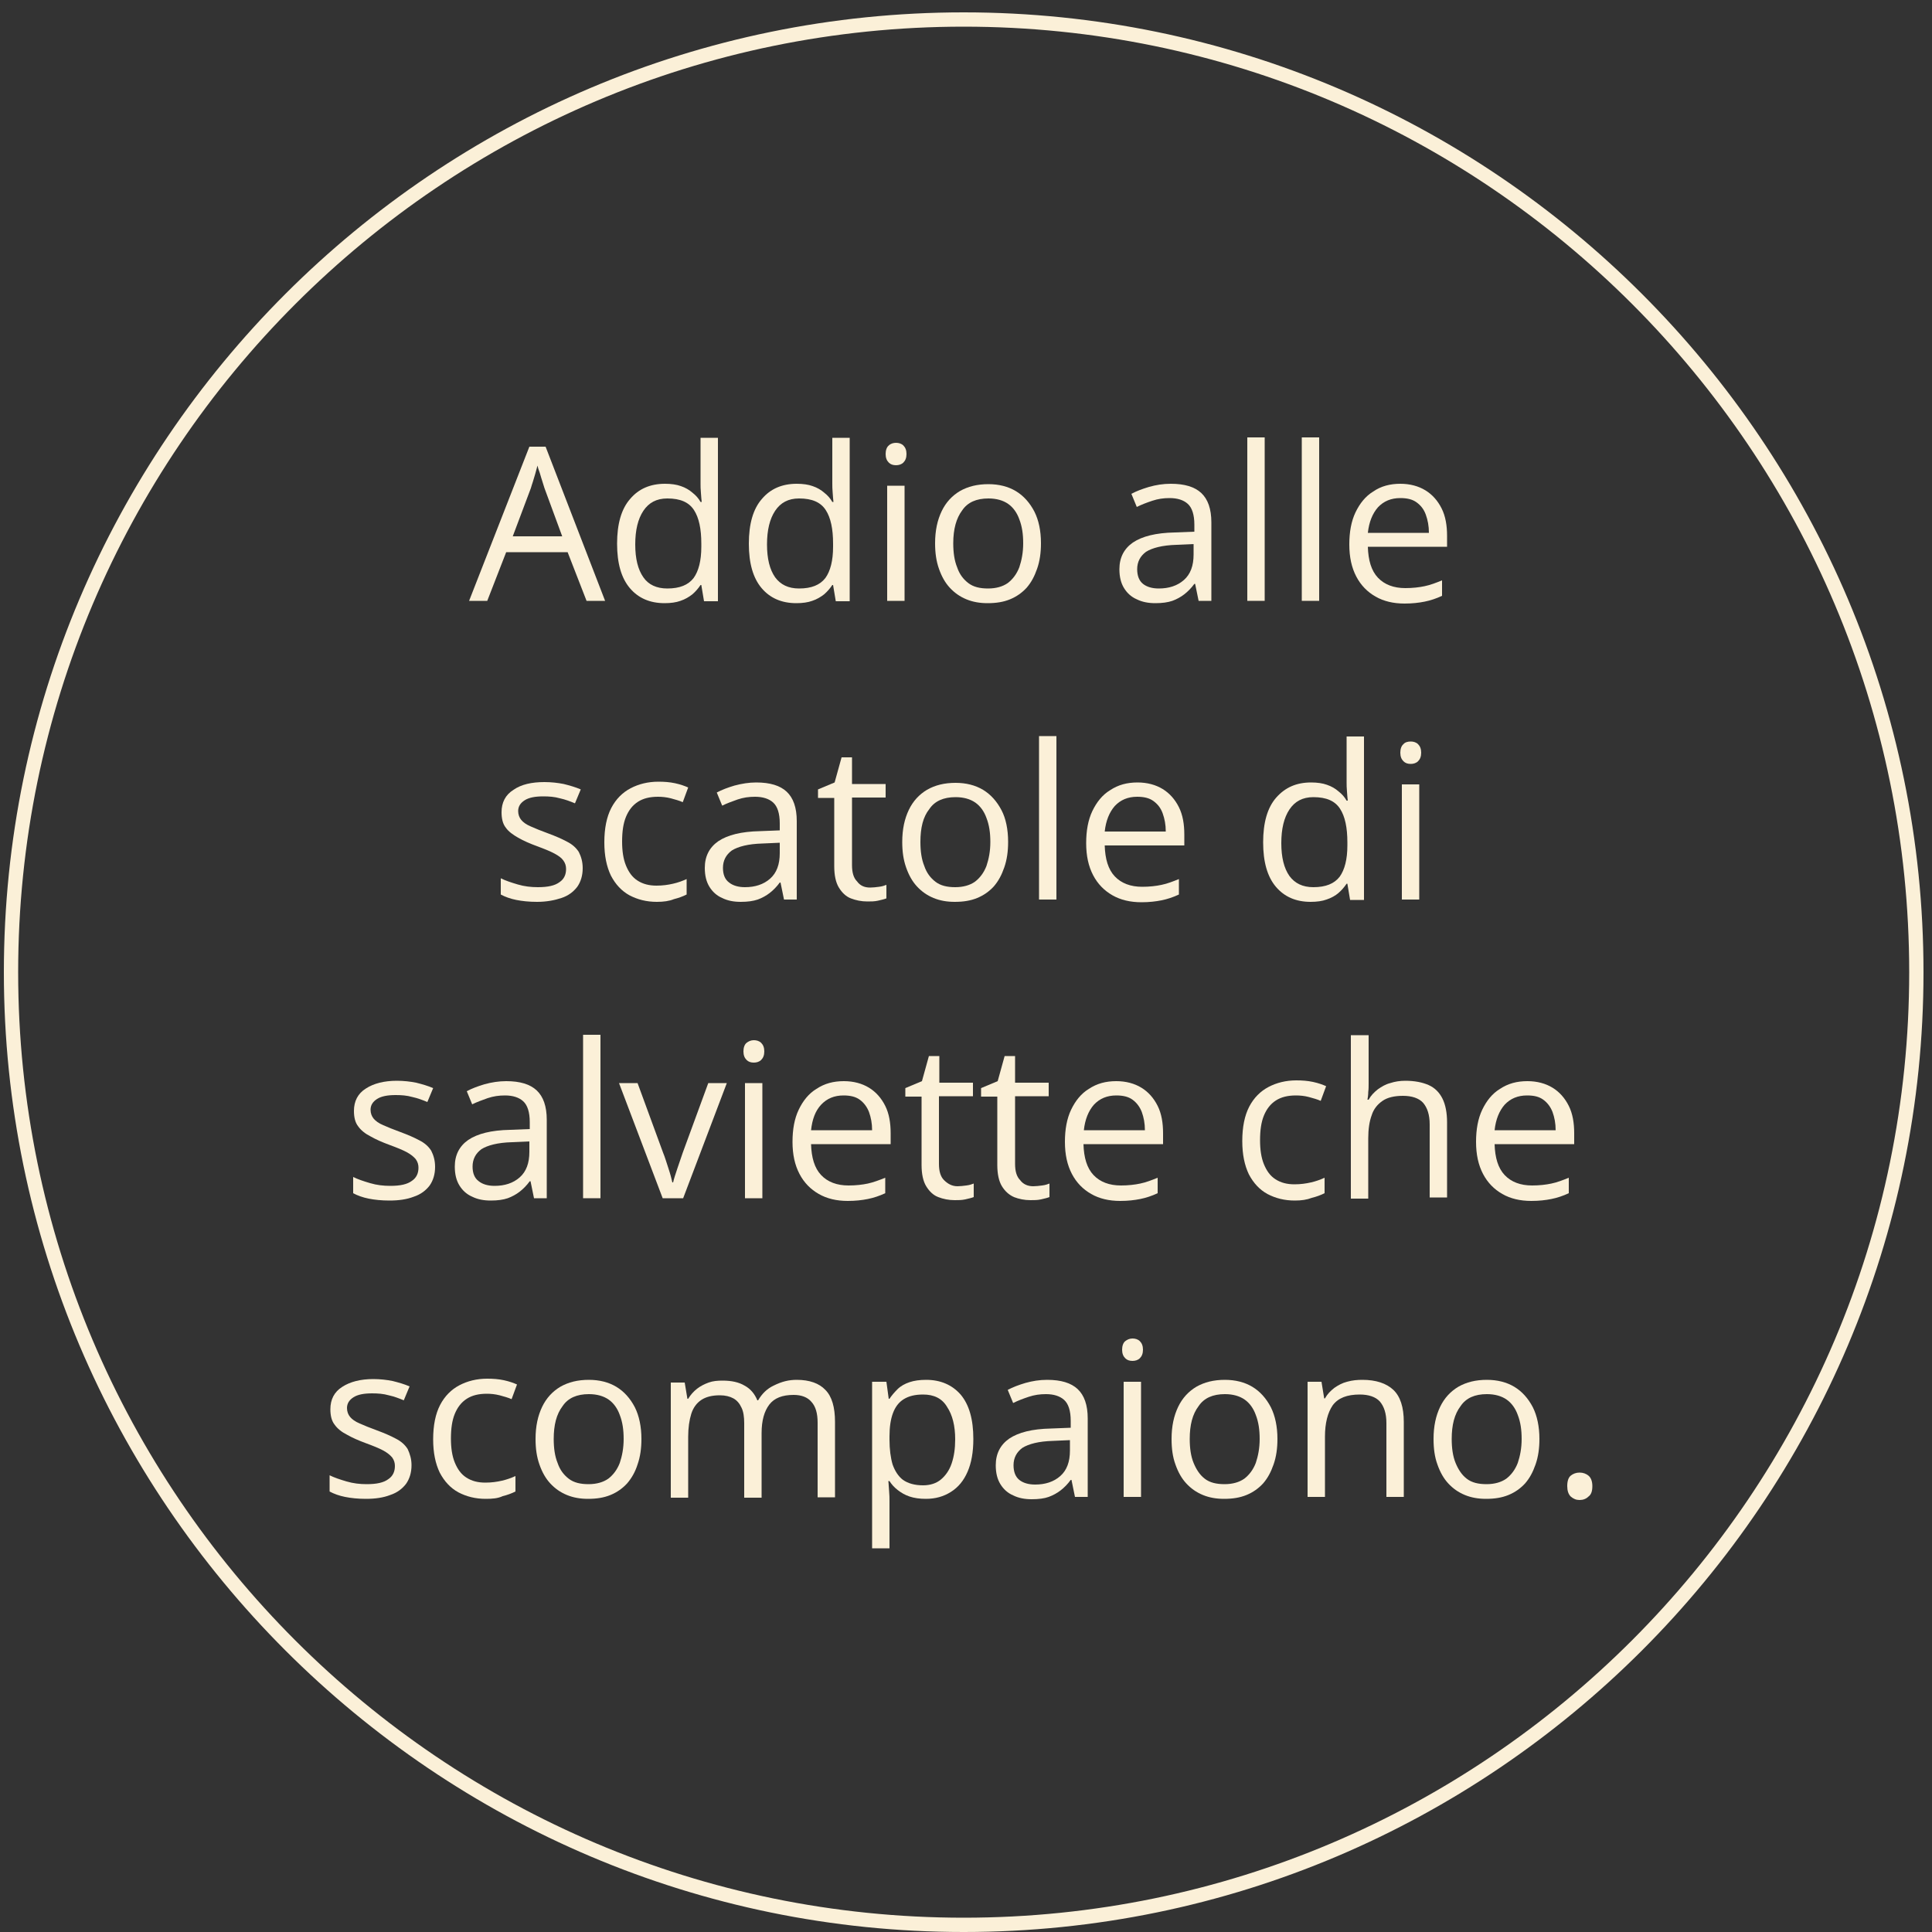 <?xml version="1.0" encoding="utf-8"?>
<!-- Generator: Adobe Illustrator 26.5.0, SVG Export Plug-In . SVG Version: 6.00 Build 0)  -->
<svg version="1.1" xmlns="http://www.w3.org/2000/svg" xmlns:xlink="http://www.w3.org/1999/xlink" x="0px" y="0px"
	 viewBox="0 0 500 500" style="enable-background:new 0 0 500 500;" xml:space="preserve">
<rect x="0" y="0" width="500" height="500" fill="#333333" stroke="none"/>
<style type="text/css">
	.st0{display:none;}
	.st1{display:inline;}
	.st2{fill:#FBF0D8;}
	.st3{enable-background:new    ;}
	.st4{clip-path:url(#SVGID_00000163791975425534602220000012306411222024816826_);fill:#FBF0D8;}
</style>
<g id="Calque_1" class="st0">
	<g class="st1">
		<g>
			<path class="st2" d="M249.8,3.7C114.1,3.7,3.7,114.1,3.7,249.8s110.4,246.1,246.1,246.1s246.1-110.4,246.1-246.1
				S385.5,3.7,249.8,3.7z M249.8,499.6C112.1,499.6,0,387.5,0,249.8S112.1,0,249.8,0s249.8,112.1,249.8,249.8
				S387.5,499.6,249.8,499.6z"/>
		</g>
	</g>
	<g class="st1">
		<g class="st3">
			<path class="st2" d="M86,192h-5.4l-21.8-33.6h-0.2c0.1,0.9,0.1,1.9,0.2,3c0.1,1.1,0.1,2.4,0.2,3.6c0,1.3,0.1,2.6,0.1,3.9v23h-4.3
				v-40h5.3l21.7,33.5H82c0-0.6-0.1-1.5-0.1-2.7c-0.1-1.2-0.1-2.4-0.2-3.8c0-1.4-0.1-2.6-0.1-3.8v-23.2H86V192z"/>
		</g>
		<g class="st3">
			<path class="st2" d="M122.2,177c0,2.5-0.3,4.7-1,6.6s-1.6,3.6-2.8,4.9c-1.2,1.3-2.7,2.3-4.4,3c-1.7,0.7-3.6,1.1-5.8,1.1
				c-2,0-3.8-0.4-5.5-1.1c-1.7-0.7-3.1-1.7-4.3-3c-1.2-1.3-2.2-3-2.8-4.9s-1-4.1-1-6.6c0-3.3,0.6-6.1,1.7-8.4
				c1.1-2.3,2.7-4.1,4.8-5.3c2.1-1.2,4.5-1.8,7.4-1.8c2.7,0,5.1,0.6,7.2,1.8c2.1,1.2,3.6,3,4.8,5.3
				C121.6,170.9,122.2,173.7,122.2,177z M99.4,177c0,2.4,0.3,4.5,1,6.3c0.6,1.8,1.6,3.1,3,4.1c1.3,1,3,1.5,5.1,1.5
				c2.1,0,3.8-0.5,5.1-1.5c1.3-1,2.3-2.3,3-4.1c0.6-1.8,1-3.9,1-6.3c0-2.4-0.3-4.5-1-6.2c-0.6-1.7-1.6-3.1-3-4
				c-1.3-0.9-3.1-1.4-5.2-1.4c-3.1,0-5.4,1-6.9,3.1C100.1,170.5,99.4,173.3,99.4,177z"/>
		</g>
		<g class="st3">
			<path class="st2" d="M177.2,161.5c3.3,0,5.8,0.9,7.5,2.6c1.7,1.7,2.5,4.5,2.5,8.3V192h-4.5v-19.4c0-2.4-0.5-4.2-1.6-5.5
				c-1-1.2-2.6-1.8-4.7-1.8c-2.9,0-5,0.8-6.3,2.5c-1.3,1.7-2,4.1-2,7.4V192h-4.5v-19.4c0-1.6-0.2-3-0.7-4c-0.5-1.1-1.2-1.9-2.1-2.4
				c-0.9-0.5-2.1-0.8-3.5-0.8c-2,0-3.6,0.4-4.8,1.2s-2.1,2-2.6,3.7c-0.5,1.6-0.8,3.6-0.8,5.9V192h-4.5v-30h3.7l0.7,4.2h0.2
				c0.6-1,1.4-1.9,2.3-2.6c0.9-0.7,1.9-1.2,3.1-1.6c1.1-0.4,2.3-0.5,3.6-0.5c2.3,0,4.2,0.4,5.7,1.3c1.5,0.8,2.7,2.1,3.4,3.9h0.2
				c1-1.7,2.3-3,4-3.9C173.3,161.9,175.2,161.5,177.2,161.5z"/>
		</g>
		<g class="st3">
			<path class="st2" d="M222.6,177c0,2.5-0.3,4.7-1,6.6s-1.6,3.6-2.8,4.9c-1.2,1.3-2.7,2.3-4.4,3c-1.7,0.7-3.6,1.1-5.8,1.1
				c-2,0-3.8-0.4-5.5-1.1c-1.7-0.7-3.1-1.7-4.3-3c-1.2-1.3-2.2-3-2.8-4.9s-1-4.1-1-6.6c0-3.3,0.6-6.1,1.7-8.4
				c1.1-2.3,2.7-4.1,4.8-5.3c2.1-1.2,4.5-1.8,7.4-1.8c2.7,0,5.1,0.6,7.2,1.8c2.1,1.2,3.6,3,4.8,5.3
				C222.1,170.9,222.6,173.7,222.6,177z M199.8,177c0,2.4,0.3,4.5,1,6.3c0.6,1.8,1.6,3.1,3,4.1c1.3,1,3,1.5,5.1,1.5
				c2.1,0,3.8-0.5,5.1-1.5c1.3-1,2.3-2.3,3-4.1c0.6-1.8,1-3.9,1-6.3c0-2.4-0.3-4.5-1-6.2c-0.6-1.7-1.6-3.1-3-4
				c-1.3-0.9-3.1-1.4-5.2-1.4c-3.1,0-5.4,1-6.9,3.1C200.5,170.5,199.8,173.3,199.8,177z"/>
		</g>
		<g class="st3">
			<path class="st2" d="M244.2,161.5c0.6,0,1.2,0,1.9,0.1c0.7,0.1,1.2,0.2,1.8,0.3l-0.6,4.2c-0.5-0.1-1-0.2-1.6-0.3
				c-0.6-0.1-1.2-0.1-1.7-0.1c-1.2,0-2.3,0.2-3.4,0.7c-1.1,0.5-2,1.2-2.8,2.1c-0.8,0.9-1.4,2-1.9,3.3c-0.5,1.3-0.7,2.7-0.7,4.2V192
				h-4.6v-30h3.8l0.5,5.5h0.2c0.6-1.1,1.4-2.1,2.2-3c0.9-0.9,1.9-1.7,3-2.2C241.5,161.8,242.8,161.5,244.2,161.5z"/>
		</g>
		<g class="st3">
			<path class="st2" d="M265,161.5c2.6,0,4.7,0.6,6.6,1.7c1.8,1.1,3.2,2.7,4.2,4.7c1,2,1.5,4.4,1.5,7.1v2.8h-20.7
				c0.1,3.5,0.9,6.2,2.6,8c1.7,1.8,4.1,2.8,7.2,2.8c1.9,0,3.6-0.2,5-0.5c1.5-0.3,3-0.9,4.5-1.5v4c-1.5,0.7-3,1.2-4.5,1.5
				c-1.5,0.3-3.2,0.5-5.3,0.5c-2.9,0-5.4-0.6-7.5-1.8c-2.1-1.2-3.8-2.9-5-5.2c-1.2-2.3-1.8-5.1-1.8-8.4c0-3.2,0.5-6,1.6-8.4
				c1.1-2.4,2.6-4.2,4.6-5.5C260,162.2,262.3,161.5,265,161.5z M265,165.2c-2.4,0-4.4,0.8-5.8,2.4c-1.4,1.6-2.3,3.8-2.6,6.6h15.9
				c0-1.8-0.3-3.4-0.8-4.7c-0.5-1.4-1.4-2.4-2.4-3.2C268.1,165.6,266.7,165.2,265,165.2z"/>
		</g>
		<g class="st3">
			<path class="st2" d="M304,149.5v10.6c0,1.2,0,2.4-0.1,3.6c-0.1,1.1-0.1,2-0.2,2.7h0.2c0.8-1.3,2-2.5,3.6-3.4
				c1.5-0.9,3.5-1.4,5.9-1.4c3.8,0,6.8,1.3,9,3.9c2.2,2.6,3.3,6.5,3.3,11.6c0,3.4-0.5,6.2-1.5,8.5c-1,2.3-2.5,4.1-4.3,5.3
				s-4.1,1.8-6.6,1.8c-2.4,0-4.3-0.4-5.8-1.3s-2.7-2-3.5-3.2h-0.4l-0.9,4h-3.3v-42.6H304z M312.7,165.3c-2.2,0-3.9,0.4-5.2,1.3
				s-2.2,2.1-2.7,3.8c-0.6,1.7-0.8,3.9-0.8,6.5v0.2c0,3.8,0.6,6.7,1.9,8.7s3.5,3,6.9,3c2.8,0,4.9-1,6.3-3.1s2.1-5,2.1-8.8
				c0-3.9-0.7-6.8-2.1-8.7C317.7,166.3,315.6,165.3,312.7,165.3z"/>
		</g>
		<g class="st3">
			<path class="st2" d="M359.6,177c0,2.5-0.3,4.7-1,6.6c-0.6,1.9-1.6,3.6-2.8,4.9c-1.2,1.3-2.7,2.3-4.4,3c-1.7,0.7-3.6,1.1-5.8,1.1
				c-2,0-3.8-0.4-5.5-1.1c-1.7-0.7-3.1-1.7-4.3-3c-1.2-1.3-2.2-3-2.8-4.9c-0.7-1.9-1-4.1-1-6.6c0-3.3,0.6-6.1,1.7-8.4
				c1.1-2.3,2.7-4.1,4.8-5.3c2.1-1.2,4.5-1.8,7.4-1.8c2.7,0,5.1,0.6,7.2,1.8s3.6,3,4.8,5.3C359,170.9,359.6,173.7,359.6,177z
				 M336.8,177c0,2.4,0.3,4.5,1,6.3c0.6,1.8,1.6,3.1,3,4.1c1.3,1,3,1.5,5.1,1.5c2.1,0,3.8-0.5,5.1-1.5c1.3-1,2.3-2.3,3-4.1
				c0.6-1.8,1-3.9,1-6.3c0-2.4-0.3-4.5-1-6.2c-0.6-1.7-1.6-3.1-3-4c-1.3-0.9-3.1-1.4-5.2-1.4c-3.1,0-5.4,1-6.8,3.1
				C337.5,170.5,336.8,173.3,336.8,177z"/>
		</g>
		<g class="st3">
			<path class="st2" d="M374.7,176.7l-10.4-14.6h5.2l7.9,11.5l7.9-11.5h5.1l-10.4,14.6L391,192h-5.2l-8.4-12.2L369,192h-5.1
				L374.7,176.7z"/>
		</g>
		<g class="st3">
			<path class="st2" d="M408.5,161.5c2.6,0,4.7,0.6,6.6,1.7c1.8,1.1,3.2,2.7,4.2,4.7c1,2,1.4,4.4,1.4,7.1v2.8H400
				c0.1,3.5,0.9,6.2,2.6,8c1.7,1.8,4.1,2.8,7.2,2.8c1.9,0,3.6-0.2,5-0.5c1.5-0.3,3-0.9,4.5-1.5v4c-1.5,0.7-3,1.2-4.5,1.5
				s-3.2,0.5-5.3,0.5c-2.9,0-5.4-0.6-7.5-1.8s-3.8-2.9-5-5.2c-1.2-2.3-1.8-5.1-1.8-8.4c0-3.2,0.5-6,1.6-8.4c1.1-2.4,2.6-4.2,4.6-5.5
				S405.8,161.5,408.5,161.5z M408.4,165.2c-2.4,0-4.4,0.8-5.8,2.4s-2.3,3.8-2.6,6.6h15.9c0-1.8-0.3-3.4-0.8-4.7s-1.4-2.4-2.4-3.2
				C411.5,165.6,410.1,165.2,408.4,165.2z"/>
		</g>
		<g class="st3">
			<path class="st2" d="M447.7,183.8c0,1.9-0.5,3.5-1.4,4.8c-1,1.3-2.3,2.3-4.1,2.9s-3.9,1-6.4,1c-2.1,0-3.9-0.2-5.4-0.5
				c-1.5-0.3-2.9-0.8-4-1.4v-4.2c1.2,0.6,2.7,1.1,4.4,1.6c1.7,0.5,3.4,0.7,5.2,0.7c2.6,0,4.5-0.4,5.6-1.3c1.2-0.8,1.8-2,1.8-3.4
				c0-0.8-0.2-1.5-0.7-2.2c-0.5-0.6-1.2-1.2-2.3-1.8c-1.1-0.6-2.6-1.2-4.5-2c-1.9-0.7-3.6-1.5-5-2.2c-1.4-0.7-2.5-1.6-3.2-2.6
				c-0.8-1-1.1-2.4-1.1-4c0-2.5,1-4.5,3.1-5.8s4.7-2,8.1-2c1.8,0,3.5,0.2,5.1,0.5s3,0.8,4.4,1.4l-1.5,3.6c-1.2-0.5-2.6-1-4-1.3
				c-1.4-0.4-2.8-0.5-4.3-0.5c-2.1,0-3.7,0.3-4.8,1c-1.1,0.7-1.7,1.6-1.7,2.8c0,0.9,0.3,1.7,0.8,2.3c0.5,0.6,1.4,1.2,2.5,1.7
				c1.1,0.5,2.7,1.1,4.5,1.9c1.9,0.7,3.5,1.4,4.9,2.1c1.4,0.7,2.4,1.6,3.2,2.7C447.4,180.8,447.7,182.2,447.7,183.8z"/>
		</g>
		<g class="st3">
			<path class="st2" d="M111.9,254.7c0,2.5-0.3,4.7-1,6.6s-1.6,3.6-2.8,4.9c-1.2,1.3-2.7,2.3-4.4,3c-1.7,0.7-3.6,1.1-5.8,1.1
				c-2,0-3.8-0.4-5.5-1.1c-1.7-0.7-3.1-1.7-4.3-3c-1.2-1.3-2.2-3-2.8-4.9s-1-4.1-1-6.6c0-3.3,0.6-6.1,1.7-8.4
				c1.1-2.3,2.7-4.1,4.8-5.3c2.1-1.2,4.5-1.8,7.4-1.8c2.7,0,5.1,0.6,7.2,1.8c2.1,1.2,3.6,3,4.8,5.3
				C111.3,248.7,111.9,251.5,111.9,254.7z M89,254.7c0,2.4,0.3,4.5,1,6.3c0.6,1.8,1.6,3.1,3,4.1c1.3,1,3,1.5,5.1,1.5
				c2.1,0,3.8-0.5,5.1-1.5c1.3-1,2.3-2.3,3-4.1c0.6-1.8,1-3.9,1-6.3c0-2.4-0.3-4.5-1-6.2c-0.6-1.7-1.6-3.1-3-4
				c-1.3-0.9-3.1-1.4-5.2-1.4c-3.1,0-5.4,1-6.9,3.1C89.8,248.2,89,251.1,89,254.7z"/>
		</g>
		<g class="st3">
			<path class="st2" d="M133.2,243.3h-7.5v26.4h-4.5v-26.4h-5.3v-2.2l5.3-1.5v-2c0-2.5,0.4-4.6,1.1-6.1c0.7-1.6,1.8-2.7,3.3-3.5
				c1.4-0.7,3.2-1.1,5.2-1.1c1.1,0,2.2,0.1,3.2,0.3c1,0.2,1.8,0.4,2.5,0.7l-1.2,3.6c-0.6-0.2-1.3-0.4-2.1-0.6
				c-0.8-0.2-1.6-0.3-2.4-0.3c-1.7,0-3,0.6-3.8,1.7c-0.8,1.1-1.2,2.9-1.2,5.3v2.2h7.5V243.3z"/>
		</g>
		<g class="st3">
			<path class="st2" d="M177.8,269.7l-5.3-17.4c-0.2-0.7-0.5-1.5-0.7-2.2c-0.2-0.7-0.4-1.4-0.6-2.1c-0.2-0.7-0.3-1.3-0.5-1.9
				s-0.3-1.1-0.3-1.5h-0.2c-0.1,0.4-0.2,0.9-0.3,1.5c-0.1,0.6-0.3,1.2-0.5,1.9s-0.4,1.4-0.6,2.1s-0.4,1.5-0.7,2.2l-5.6,17.4h-5.1
				l-8.3-30h4.7l4.3,16.5c0.3,1.1,0.6,2.2,0.8,3.2c0.3,1.1,0.5,2.1,0.7,3c0.2,0.9,0.3,1.8,0.4,2.4h0.2c0.1-0.5,0.2-1,0.4-1.6
				c0.1-0.6,0.3-1.3,0.5-2c0.2-0.7,0.4-1.4,0.6-2.2c0.2-0.7,0.4-1.4,0.6-2l5.5-17.4h4.9l5.3,17.3c0.3,0.9,0.5,1.8,0.8,2.7
				c0.3,0.9,0.5,1.9,0.7,2.7c0.2,0.9,0.4,1.7,0.5,2.4h0.2c0.1-0.6,0.2-1.4,0.4-2.3c0.2-0.9,0.4-1.9,0.7-3c0.3-1.1,0.5-2.2,0.8-3.3
				l4.4-16.5h4.6l-8.3,30H177.8z"/>
		</g>
		<g class="st3">
			<path class="st2" d="M199.3,228.6c0.7,0,1.4,0.2,1.9,0.7c0.5,0.5,0.8,1.2,0.8,2.3c0,1-0.3,1.8-0.8,2.2c-0.5,0.5-1.2,0.7-1.9,0.7
				c-0.8,0-1.4-0.2-2-0.7c-0.5-0.5-0.8-1.2-0.8-2.2c0-1,0.3-1.8,0.8-2.3C197.8,228.8,198.5,228.6,199.3,228.6z M201.5,239.8v30h-4.5
				v-30H201.5z"/>
		</g>
		<g class="st3">
			<path class="st2" d="M225.2,239.2c3.7,0,6.7,1.3,8.9,3.9c2.2,2.6,3.3,6.4,3.3,11.6c0,3.4-0.5,6.3-1.5,8.6s-2.5,4.1-4.3,5.3
				c-1.9,1.2-4,1.8-6.5,1.8c-1.6,0-3-0.2-4.2-0.6c-1.2-0.4-2.2-1-3.1-1.7c-0.9-0.7-1.6-1.5-2.1-2.3h-0.3c0.1,0.7,0.1,1.6,0.2,2.6
				s0.1,1.9,0.1,2.6v12.3h-4.6v-43.4h3.7l0.6,4.4h0.2c0.6-0.9,1.3-1.7,2.1-2.5c0.8-0.8,1.9-1.4,3.1-1.8
				C222.1,239.5,223.5,239.2,225.2,239.2z M224.4,243.1c-2.1,0-3.8,0.4-5,1.2c-1.3,0.8-2.2,2-2.8,3.6s-0.9,3.6-0.9,6v0.9
				c0,2.5,0.3,4.7,0.8,6.4c0.6,1.8,1.5,3.1,2.8,4c1.3,0.9,3,1.4,5.2,1.4c1.9,0,3.4-0.5,4.6-1.5c1.2-1,2.2-2.4,2.8-4.2
				c0.6-1.8,0.9-3.9,0.9-6.2c0-3.5-0.7-6.4-2.1-8.4C229.3,244.1,227.2,243.1,224.4,243.1z"/>
		</g>
		<g class="st3">
			<path class="st2" d="M256.9,239.2c2.6,0,4.7,0.6,6.6,1.7c1.8,1.1,3.2,2.7,4.2,4.7c1,2,1.4,4.4,1.4,7.1v2.8h-20.7
				c0.1,3.5,0.9,6.2,2.6,8c1.7,1.8,4.1,2.8,7.2,2.8c1.9,0,3.6-0.2,5-0.5c1.5-0.3,3-0.9,4.5-1.5v4c-1.5,0.7-3,1.2-4.5,1.5
				c-1.5,0.3-3.2,0.5-5.3,0.5c-2.9,0-5.4-0.6-7.5-1.8c-2.1-1.2-3.8-2.9-5-5.2c-1.2-2.3-1.8-5.1-1.8-8.4c0-3.2,0.5-6,1.6-8.4
				c1.1-2.4,2.6-4.2,4.6-5.5C251.9,239.9,254.3,239.2,256.9,239.2z M256.9,243c-2.4,0-4.4,0.8-5.8,2.4c-1.4,1.6-2.3,3.8-2.6,6.6
				h15.9c0-1.8-0.3-3.4-0.8-4.7c-0.5-1.4-1.4-2.4-2.4-3.2C260,243.3,258.6,243,256.9,243z"/>
		</g>
		<g class="st3">
			<path class="st2" d="M296.2,261.6c0,1.9-0.5,3.5-1.4,4.8c-1,1.3-2.3,2.3-4.1,2.9c-1.8,0.7-3.9,1-6.4,1c-2.1,0-3.9-0.2-5.4-0.5
				s-2.9-0.8-4-1.4v-4.2c1.2,0.6,2.7,1.1,4.4,1.6s3.4,0.7,5.2,0.7c2.6,0,4.5-0.4,5.6-1.3c1.2-0.8,1.8-2,1.8-3.4
				c0-0.8-0.2-1.5-0.7-2.2c-0.5-0.6-1.2-1.2-2.3-1.8c-1.1-0.6-2.6-1.2-4.5-2c-1.9-0.7-3.6-1.5-5-2.2c-1.4-0.7-2.5-1.6-3.2-2.6
				c-0.8-1-1.1-2.4-1.1-4c0-2.5,1-4.5,3.1-5.8c2.1-1.4,4.7-2,8.1-2c1.8,0,3.5,0.2,5.1,0.5c1.6,0.4,3,0.8,4.4,1.4l-1.5,3.6
				c-1.2-0.5-2.6-1-4-1.3c-1.4-0.4-2.8-0.5-4.3-0.5c-2.1,0-3.7,0.3-4.8,1c-1.1,0.7-1.7,1.6-1.7,2.8c0,0.9,0.3,1.7,0.8,2.3
				s1.4,1.2,2.5,1.7c1.1,0.5,2.7,1.1,4.5,1.9c1.9,0.7,3.5,1.4,4.9,2.1s2.4,1.6,3.2,2.7C295.8,258.6,296.2,259.9,296.2,261.6z"/>
		</g>
		<g class="st3">
			<path class="st2" d="M327.8,266.6c0.7,0,1.5-0.1,2.3-0.2c0.8-0.1,1.4-0.3,1.9-0.5v3.5c-0.5,0.2-1.3,0.4-2.2,0.6
				c-0.9,0.2-1.9,0.2-2.7,0.2c-1.6,0-3-0.3-4.3-0.8s-2.3-1.5-3.1-2.8c-0.8-1.3-1.2-3.2-1.2-5.5v-17.8h-4.3v-2.2l4.3-1.8l1.8-6.5h2.7
				v6.9h8.8v3.6H323V261c0,1.9,0.4,3.3,1.3,4.2S326.3,266.6,327.8,266.6z"/>
		</g>
		<g class="st3">
			<path class="st2" d="M342.4,227.2v12.7c0,0.7,0,1.5-0.1,2.2c0,0.7-0.1,1.4-0.2,2h0.3c0.6-1.1,1.4-1.9,2.4-2.7
				c1-0.7,2-1.3,3.3-1.6c1.2-0.4,2.5-0.6,3.9-0.6c2.4,0,4.4,0.4,6,1.1c1.6,0.8,2.8,2,3.6,3.6c0.8,1.6,1.2,3.7,1.2,6.2v19.5h-4.5
				v-19.2c0-2.5-0.6-4.4-1.7-5.6c-1.1-1.2-2.9-1.9-5.2-1.9c-2.2,0-4,0.4-5.3,1.3s-2.3,2.1-2.8,3.7c-0.6,1.6-0.9,3.6-0.9,6v15.7h-4.5
				v-42.6H342.4z"/>
		</g>
		<g class="st3">
			<path class="st2" d="M383.4,239.3c3.6,0,6.2,0.8,8,2.4c1.7,1.6,2.6,4.2,2.6,7.7v20.4h-3.3l-0.9-4.4h-0.2c-0.8,1.1-1.7,2-2.6,2.7
				c-0.9,0.7-2,1.3-3.2,1.7c-1.2,0.4-2.7,0.6-4.4,0.6c-1.8,0-3.4-0.3-4.9-1s-2.5-1.6-3.3-2.9c-0.8-1.3-1.2-2.9-1.2-4.9
				c0-3,1.2-5.3,3.6-6.9c2.4-1.6,6-2.5,10.8-2.6l5.2-0.2V250c0-2.6-0.6-4.4-1.7-5.4s-2.7-1.6-4.7-1.6c-1.6,0-3.1,0.2-4.5,0.7
				c-1.4,0.5-2.8,1-4,1.6l-1.4-3.4c1.3-0.7,2.9-1.3,4.6-1.8C379.7,239.5,381.5,239.3,383.4,239.3z M389.5,255l-4.6,0.2
				c-3.7,0.1-6.4,0.8-7.9,1.8c-1.5,1.1-2.3,2.6-2.3,4.6c0,1.7,0.5,3,1.6,3.8c1,0.8,2.4,1.2,4.1,1.2c2.7,0,4.8-0.7,6.5-2.2
				s2.5-3.7,2.5-6.6V255z"/>
		</g>
		<g class="st3">
			<path class="st2" d="M413.1,266.6c0.7,0,1.5-0.1,2.3-0.2c0.8-0.1,1.4-0.3,1.9-0.5v3.5c-0.5,0.2-1.3,0.4-2.2,0.6
				c-0.9,0.2-1.9,0.2-2.7,0.2c-1.6,0-3-0.3-4.3-0.8c-1.3-0.6-2.3-1.5-3.1-2.8s-1.2-3.2-1.2-5.5v-17.8h-4.3v-2.2l4.3-1.8l1.8-6.5h2.7
				v6.9h8.8v3.6h-8.8V261c0,1.9,0.4,3.3,1.3,4.2C410.5,266.1,411.6,266.6,413.1,266.6z"/>
		</g>
		<g class="st3">
			<path class="st2" d="M135.1,348c-3.8,0-6.8-1.3-9-3.9c-2.2-2.6-3.3-6.4-3.3-11.5c0-5.2,1.1-9.1,3.4-11.7c2.3-2.6,5.3-4,9-4
				c1.6,0,3,0.2,4.2,0.6c1.2,0.4,2.2,1,3.1,1.7c0.9,0.7,1.6,1.5,2.2,2.4h0.3c-0.1-0.6-0.1-1.3-0.2-2.3c-0.1-1-0.1-1.8-0.1-2.4v-12
				h4.5v42.6h-3.7l-0.7-4.3h-0.2c-0.6,0.9-1.3,1.7-2.1,2.4c-0.9,0.7-1.9,1.3-3.1,1.7C138.1,347.8,136.7,348,135.1,348z M135.8,344.3
				c3.2,0,5.5-0.9,6.8-2.7c1.3-1.8,2-4.5,2-8.1v-0.8c0-3.8-0.6-6.7-1.9-8.8c-1.3-2-3.6-3.1-6.9-3.1c-2.8,0-4.9,1.1-6.3,3.2
				c-1.4,2.1-2.1,5.1-2.1,8.8c0,3.7,0.7,6.5,2.1,8.5C130.9,343.3,133,344.3,135.8,344.3z"/>
		</g>
		<g class="st3">
			<path class="st2" d="M161,306.3c0.7,0,1.4,0.2,1.9,0.7c0.5,0.5,0.8,1.2,0.8,2.3c0,1-0.3,1.8-0.8,2.2c-0.5,0.5-1.2,0.7-1.9,0.7
				c-0.8,0-1.4-0.2-2-0.7c-0.5-0.5-0.8-1.2-0.8-2.2c0-1,0.3-1.8,0.8-2.3C159.6,306.6,160.2,306.3,161,306.3z M163.2,317.5v30h-4.5
				v-30H163.2z"/>
		</g>
		<g class="st3">
			<path class="st2" d="M192.3,339.3c0,1.9-0.5,3.5-1.4,4.8c-1,1.3-2.3,2.3-4.1,2.9c-1.8,0.7-3.9,1-6.4,1c-2.1,0-3.9-0.2-5.4-0.5
				c-1.5-0.3-2.9-0.8-4-1.4V342c1.2,0.6,2.7,1.1,4.4,1.6c1.7,0.5,3.4,0.7,5.2,0.7c2.6,0,4.5-0.4,5.6-1.3c1.2-0.8,1.8-2,1.8-3.4
				c0-0.8-0.2-1.5-0.7-2.2c-0.5-0.6-1.2-1.2-2.3-1.8c-1.1-0.6-2.6-1.2-4.5-2c-1.9-0.7-3.6-1.5-5-2.2c-1.4-0.7-2.5-1.6-3.2-2.6
				c-0.8-1-1.1-2.4-1.1-4c0-2.5,1-4.5,3.1-5.8c2.1-1.4,4.7-2,8.1-2c1.8,0,3.5,0.2,5.1,0.5c1.6,0.4,3,0.8,4.4,1.4l-1.5,3.6
				c-1.2-0.5-2.6-1-4-1.3c-1.4-0.4-2.8-0.5-4.3-0.5c-2.1,0-3.7,0.3-4.8,1c-1.1,0.7-1.7,1.6-1.7,2.8c0,0.9,0.3,1.7,0.8,2.3
				c0.5,0.6,1.4,1.2,2.5,1.7c1.1,0.5,2.7,1.1,4.5,1.9c1.9,0.7,3.5,1.4,4.9,2.1c1.4,0.7,2.4,1.6,3.2,2.7
				C191.9,336.3,192.3,337.7,192.3,339.3z"/>
		</g>
		<g class="st3">
			<path class="st2" d="M210.8,317c3.6,0,6.2,0.8,8,2.4s2.6,4.2,2.6,7.7v20.4H218l-0.9-4.4h-0.2c-0.8,1.1-1.7,2-2.6,2.7
				c-0.9,0.7-2,1.3-3.2,1.7c-1.2,0.4-2.7,0.6-4.4,0.6c-1.8,0-3.4-0.3-4.9-1c-1.4-0.6-2.5-1.6-3.3-2.9c-0.8-1.3-1.2-2.9-1.2-4.9
				c0-3,1.2-5.3,3.6-6.9c2.4-1.6,6-2.5,10.8-2.6l5.2-0.2v-1.8c0-2.6-0.6-4.4-1.7-5.4c-1.1-1-2.7-1.6-4.7-1.6c-1.6,0-3.1,0.2-4.5,0.7
				c-1.4,0.5-2.8,1-4,1.6l-1.4-3.4c1.3-0.7,2.9-1.3,4.6-1.8C207,317.3,208.9,317,210.8,317z M216.9,332.7l-4.6,0.2
				c-3.7,0.1-6.4,0.8-7.9,1.8c-1.5,1.1-2.3,2.6-2.3,4.6c0,1.7,0.5,3,1.6,3.8c1,0.8,2.4,1.2,4.1,1.2c2.7,0,4.8-0.7,6.5-2.2
				s2.5-3.7,2.5-6.6V332.7z"/>
		</g>
		<g class="st3">
			<path class="st2" d="M244.8,317c3.7,0,6.7,1.3,8.9,3.9s3.3,6.4,3.3,11.6c0,3.4-0.5,6.3-1.5,8.6c-1,2.3-2.5,4.1-4.3,5.3
				c-1.9,1.2-4,1.8-6.5,1.8c-1.6,0-3-0.2-4.2-0.6c-1.2-0.4-2.2-1-3.1-1.7c-0.9-0.7-1.6-1.5-2.1-2.3H235c0.1,0.7,0.1,1.6,0.2,2.6
				s0.1,1.9,0.1,2.6v12.3h-4.6v-43.4h3.7l0.6,4.4h0.2c0.6-0.9,1.3-1.7,2.1-2.5c0.8-0.8,1.9-1.4,3.1-1.8
				C241.7,317.2,243.2,317,244.8,317z M244,320.8c-2.1,0-3.8,0.4-5,1.2c-1.3,0.8-2.2,2-2.8,3.6s-0.9,3.6-0.9,6v0.9
				c0,2.5,0.3,4.7,0.8,6.4c0.6,1.8,1.5,3.1,2.8,4c1.3,0.9,3,1.4,5.2,1.4c1.9,0,3.4-0.5,4.6-1.5c1.2-1,2.2-2.4,2.8-4.2
				c0.6-1.8,0.9-3.9,0.9-6.2c0-3.5-0.7-6.3-2.1-8.4C249,321.9,246.9,320.8,244,320.8z"/>
		</g>
		<g class="st3">
			<path class="st2" d="M279.1,317c3.7,0,6.7,1.3,8.9,3.9s3.3,6.4,3.3,11.6c0,3.4-0.5,6.3-1.5,8.6c-1,2.3-2.5,4.1-4.3,5.3
				c-1.9,1.2-4,1.8-6.5,1.8c-1.6,0-3-0.2-4.2-0.6s-2.2-1-3.1-1.7c-0.9-0.7-1.6-1.5-2.1-2.3h-0.3c0.1,0.7,0.1,1.6,0.2,2.6
				s0.1,1.9,0.1,2.6v12.3H265v-43.4h3.7l0.6,4.4h0.2c0.6-0.9,1.3-1.7,2.1-2.5c0.8-0.8,1.9-1.4,3.1-1.8
				C276,317.2,277.5,317,279.1,317z M278.3,320.8c-2.1,0-3.8,0.4-5,1.2c-1.3,0.8-2.2,2-2.8,3.6c-0.6,1.6-0.9,3.6-0.9,6v0.9
				c0,2.5,0.3,4.7,0.8,6.4c0.6,1.8,1.5,3.1,2.8,4c1.3,0.9,3,1.4,5.2,1.4c1.9,0,3.4-0.5,4.6-1.5c1.2-1,2.2-2.4,2.8-4.2
				c0.6-1.8,0.9-3.9,0.9-6.2c0-3.5-0.7-6.3-2.1-8.4C283.3,321.9,281.2,320.8,278.3,320.8z"/>
		</g>
		<g class="st3">
			<path class="st2" d="M310.9,317c2.6,0,4.7,0.6,6.6,1.7c1.8,1.1,3.2,2.7,4.2,4.7c1,2,1.5,4.4,1.5,7.1v2.8h-20.7
				c0.1,3.5,0.9,6.2,2.6,8c1.7,1.8,4.1,2.8,7.2,2.8c1.9,0,3.6-0.2,5-0.5c1.5-0.3,3-0.9,4.5-1.5v4c-1.5,0.7-3,1.2-4.5,1.5
				S314,348,312,348c-2.9,0-5.4-0.6-7.5-1.8s-3.8-2.9-5-5.2c-1.2-2.3-1.8-5.1-1.8-8.4c0-3.2,0.5-6,1.6-8.4c1.1-2.4,2.6-4.2,4.6-5.5
				S308.2,317,310.9,317z M310.8,320.7c-2.4,0-4.4,0.8-5.8,2.4c-1.4,1.6-2.3,3.8-2.6,6.6h15.9c0-1.8-0.3-3.4-0.8-4.7
				c-0.5-1.4-1.4-2.4-2.4-3.2C314,321.1,312.6,320.7,310.8,320.7z"/>
		</g>
		<g class="st3">
			<path class="st2" d="M342,317c3.6,0,6.2,0.8,8,2.4c1.7,1.6,2.6,4.2,2.6,7.7v20.4h-3.3l-0.9-4.4h-0.2c-0.8,1.1-1.7,2-2.6,2.7
				c-0.9,0.7-2,1.3-3.2,1.7c-1.2,0.4-2.7,0.6-4.4,0.6c-1.8,0-3.4-0.3-4.9-1s-2.5-1.6-3.3-2.9c-0.8-1.3-1.2-2.9-1.2-4.9
				c0-3,1.2-5.3,3.6-6.9s6-2.5,10.8-2.6l5.2-0.2v-1.8c0-2.6-0.6-4.4-1.7-5.4s-2.7-1.6-4.7-1.6c-1.6,0-3.1,0.2-4.5,0.7
				c-1.4,0.5-2.8,1-4,1.6l-1.4-3.4c1.3-0.7,2.9-1.3,4.6-1.8C338.2,317.3,340.1,317,342,317z M348.1,332.7l-4.6,0.2
				c-3.7,0.1-6.4,0.8-7.9,1.8c-1.5,1.1-2.3,2.6-2.3,4.6c0,1.7,0.5,3,1.6,3.8c1,0.8,2.4,1.2,4.1,1.2c2.7,0,4.8-0.7,6.5-2.2
				s2.5-3.7,2.5-6.6V332.7z"/>
		</g>
		<g class="st3">
			<path class="st2" d="M375.5,317c0.6,0,1.2,0,1.9,0.1c0.7,0.1,1.2,0.2,1.8,0.3l-0.6,4.2c-0.5-0.1-1-0.2-1.6-0.3
				c-0.6-0.1-1.2-0.1-1.7-0.1c-1.2,0-2.3,0.2-3.4,0.7c-1.1,0.5-2,1.2-2.8,2.1c-0.8,0.9-1.4,2-1.9,3.3c-0.5,1.3-0.7,2.7-0.7,4.2v16.1
				h-4.6v-30h3.8l0.5,5.5h0.2c0.6-1.1,1.4-2.1,2.2-3c0.9-0.9,1.9-1.7,3-2.2C372.8,317.3,374.1,317,375.5,317z"/>
		</g>
	</g>
</g>
<g id="Calque_2" class="st0">
	<g class="st1">
		<path class="st2" d="M250.5,4.1C114.7,4.1,4.2,114.6,4.2,250.4c0,135.8,110.5,246.3,246.3,246.3s246.3-110.5,246.3-246.3
			S386.3,4.1,250.5,4.1z M250.5,500.4c-137.8,0-250-112.2-250-250c0-137.8,112.2-250,250-250s250,112.2,250,250
			C500.5,388.2,388.3,500.4,250.5,500.4z"/>
	</g>
	<g class="st1">
		<path class="st2" d="M211.9,114.8h-5.5L192,95.3l-4.3,3.8v15.6H183v-40h4.7v20c1-1.2,2.1-2.4,3.2-3.5c1.1-1.2,2.2-2.4,3.3-3.6
			l11.7-12.8h5.4l-15.9,17.4L211.9,114.8z"/>
	</g>
	<g class="st1">
		<path class="st2" d="M228.3,84.2c2.6,0,4.7,0.6,6.6,1.7c1.8,1.1,3.2,2.7,4.2,4.7c1,2,1.5,4.4,1.5,7.1v2.8h-20.7
			c0.1,3.5,0.9,6.2,2.6,8c1.7,1.8,4.1,2.8,7.2,2.8c1.9,0,3.6-0.2,5-0.5c1.5-0.3,3-0.9,4.5-1.5v4c-1.5,0.7-3,1.2-4.5,1.5
			c-1.5,0.3-3.2,0.5-5.3,0.5c-2.9,0-5.4-0.6-7.5-1.8c-2.1-1.2-3.8-2.9-5-5.2s-1.8-5.1-1.8-8.4c0-3.2,0.5-6,1.6-8.4
			c1.1-2.4,2.6-4.2,4.6-5.5C223.3,84.9,225.6,84.2,228.3,84.2z M228.2,88c-2.4,0-4.4,0.8-5.8,2.4s-2.3,3.8-2.6,6.7h15.9
			c0-1.8-0.3-3.4-0.8-4.7c-0.5-1.4-1.4-2.4-2.4-3.2S230,88,228.2,88z"/>
	</g>
	<g class="st1">
		<path class="st2" d="M250.5,73.6c0.7,0,1.4,0.2,1.9,0.7c0.5,0.5,0.8,1.2,0.8,2.3c0,1-0.3,1.8-0.8,2.2s-1.2,0.7-1.9,0.7
			c-0.8,0-1.4-0.2-2-0.7s-0.8-1.2-0.8-2.2c0-1,0.3-1.8,0.8-2.3C249.1,73.8,249.7,73.6,250.5,73.6z M252.7,84.8v30h-4.5v-30H252.7z"
			/>
	</g>
	<g class="st1">
		<path class="st2" d="M276.6,84.2c3.6,0,6.2,0.9,8.1,2.6c1.8,1.7,2.7,4.5,2.7,8.4v19.5h-4.5V95.5c0-2.5-0.6-4.4-1.7-5.6
			c-1.1-1.2-2.9-1.9-5.2-1.9c-3.3,0-5.7,0.9-7,2.8c-1.4,1.9-2,4.6-2,8.2v15.7h-4.5v-30h3.7l0.7,4.3h0.2c0.6-1.1,1.5-1.9,2.4-2.7
			s2.1-1.3,3.3-1.6C273.9,84.4,275.2,84.2,276.6,84.2z"/>
	</g>
	<g class="st1">
		<path class="st2" d="M308.3,84.2c2.6,0,4.7,0.6,6.6,1.7c1.8,1.1,3.2,2.7,4.2,4.7c1,2,1.5,4.4,1.5,7.1v2.8h-20.7
			c0.1,3.5,0.9,6.2,2.6,8c1.7,1.8,4.1,2.8,7.2,2.8c1.9,0,3.6-0.2,5-0.5c1.5-0.3,3-0.9,4.5-1.5v4c-1.5,0.7-3,1.2-4.5,1.5
			c-1.5,0.3-3.2,0.5-5.3,0.5c-2.9,0-5.4-0.6-7.5-1.8c-2.1-1.2-3.8-2.9-5-5.2c-1.2-2.3-1.8-5.1-1.8-8.4c0-3.2,0.5-6,1.6-8.4
			c1.1-2.4,2.6-4.2,4.6-5.5C303.3,84.9,305.6,84.2,308.3,84.2z M308.3,88c-2.4,0-4.4,0.8-5.8,2.4s-2.3,3.8-2.6,6.7h15.9
			c0-1.8-0.3-3.4-0.8-4.7s-1.4-2.4-2.4-3.2S310,88,308.3,88z"/>
	</g>
	<g class="st1">
		<path class="st2" d="M70.5,192.6l-11.4-30H64l6.6,18.1c0.5,1.2,0.9,2.6,1.4,4.1c0.5,1.5,0.8,2.7,1,3.6h0.2
			c0.2-0.9,0.6-2.1,1.1-3.6c0.5-1.5,1-2.9,1.4-4.1l6.6-18.1h4.9l-11.4,30H70.5z"/>
	</g>
	<g class="st1">
		<path class="st2" d="M103.5,162c2.6,0,4.7,0.6,6.6,1.7c1.8,1.1,3.2,2.7,4.2,4.7c1,2,1.5,4.4,1.5,7.1v2.8H95c0.1,3.5,0.9,6.2,2.6,8
			c1.7,1.8,4.1,2.8,7.2,2.8c1.9,0,3.6-0.2,5-0.5c1.5-0.3,3-0.9,4.5-1.5v4c-1.5,0.7-3,1.2-4.5,1.5c-1.5,0.3-3.2,0.5-5.3,0.5
			c-2.9,0-5.4-0.6-7.5-1.8c-2.1-1.2-3.8-2.9-5-5.2s-1.8-5.1-1.8-8.4c0-3.2,0.5-6,1.6-8.4c1.1-2.4,2.6-4.2,4.6-5.5
			C98.5,162.7,100.8,162,103.5,162z M103.5,165.8c-2.4,0-4.4,0.8-5.8,2.4s-2.3,3.8-2.6,6.7H111c0-1.8-0.3-3.4-0.8-4.7
			c-0.5-1.4-1.4-2.4-2.4-3.2S105.2,165.8,103.5,165.8z"/>
	</g>
	<g class="st1">
		<path class="st2" d="M137,162c0.6,0,1.2,0,1.9,0.1s1.2,0.2,1.8,0.3l-0.6,4.2c-0.5-0.1-1-0.2-1.6-0.3s-1.2-0.1-1.7-0.1
			c-1.2,0-2.3,0.2-3.4,0.7s-2,1.2-2.8,2.1c-0.8,0.9-1.4,2-1.9,3.3c-0.5,1.3-0.7,2.7-0.7,4.2v16.1h-4.6v-30h3.8l0.5,5.5h0.2
			c0.6-1.1,1.4-2.1,2.2-3.1c0.9-0.9,1.9-1.7,3.1-2.2C134.3,162.3,135.6,162,137,162z"/>
	</g>
	<g class="st1">
		<path class="st2" d="M165.7,184.4c0,1.9-0.5,3.5-1.4,4.8s-2.3,2.3-4.1,2.9c-1.8,0.7-3.9,1-6.4,1c-2.1,0-3.9-0.2-5.4-0.5
			s-2.9-0.8-4-1.4v-4.2c1.2,0.6,2.7,1.1,4.4,1.6c1.7,0.5,3.4,0.7,5.2,0.7c2.6,0,4.5-0.4,5.6-1.3c1.2-0.8,1.8-2,1.8-3.4
			c0-0.8-0.2-1.5-0.7-2.2s-1.2-1.2-2.3-1.8c-1.1-0.6-2.6-1.2-4.5-2c-1.9-0.7-3.6-1.5-5-2.2c-1.4-0.7-2.5-1.6-3.2-2.6
			c-0.8-1-1.1-2.4-1.1-4.1c0-2.5,1-4.5,3.1-5.8c2.1-1.4,4.7-2,8.1-2c1.8,0,3.5,0.2,5.1,0.5c1.6,0.4,3.1,0.8,4.4,1.4l-1.5,3.6
			c-1.2-0.5-2.6-1-4-1.3c-1.4-0.4-2.8-0.5-4.3-0.5c-2.1,0-3.7,0.3-4.8,1c-1.1,0.7-1.7,1.6-1.7,2.8c0,0.9,0.3,1.7,0.8,2.3
			c0.5,0.6,1.4,1.2,2.5,1.7s2.7,1.1,4.5,1.9c1.9,0.7,3.5,1.4,4.9,2.1c1.4,0.7,2.4,1.6,3.2,2.7C165.3,181.4,165.7,182.7,165.7,184.4z
			"/>
	</g>
	<g class="st1">
		<path class="st2" d="M185,193.1c-2.7,0-5.1-0.6-7.1-1.7c-2.1-1.1-3.7-2.8-4.8-5.1c-1.1-2.3-1.7-5.2-1.7-8.6c0-3.6,0.6-6.6,1.8-8.9
			c1.2-2.3,2.9-4,5-5.1s4.6-1.7,7.3-1.7c1.5,0,2.9,0.2,4.3,0.5c1.4,0.3,2.5,0.7,3.4,1.1l-1.4,3.8c-0.9-0.4-2-0.7-3.2-1
			c-1.2-0.3-2.3-0.4-3.4-0.4c-2.1,0-3.8,0.4-5.2,1.3c-1.4,0.9-2.4,2.2-3.1,3.9c-0.7,1.7-1,3.9-1,6.4c0,2.4,0.3,4.5,1,6.2
			c0.7,1.7,1.7,3,3,3.9c1.3,0.9,3,1.4,5,1.4c1.6,0,3-0.2,4.3-0.5c1.3-0.3,2.4-0.7,3.5-1.2v4.1c-1,0.5-2.1,0.9-3.4,1.2
			C188.2,193,186.7,193.1,185,193.1z"/>
	</g>
	<g class="st1">
		<path class="st2" d="M204.2,150v12.7c0,0.7,0,1.5-0.1,2.2c0,0.7-0.1,1.4-0.2,2h0.3c0.6-1.1,1.4-1.9,2.4-2.7c1-0.7,2-1.3,3.3-1.6
			c1.2-0.4,2.5-0.6,3.9-0.6c2.4,0,4.4,0.4,6,1.1c1.6,0.8,2.8,2,3.6,3.6c0.8,1.6,1.2,3.7,1.2,6.2v19.5h-4.5v-19.2
			c0-2.5-0.6-4.4-1.7-5.6c-1.1-1.2-2.9-1.9-5.2-1.9c-2.2,0-4,0.4-5.3,1.3c-1.3,0.8-2.3,2.1-2.8,3.7c-0.6,1.6-0.9,3.6-0.9,6v15.7
			h-4.5V150H204.2z"/>
	</g>
	<g class="st1">
		<path class="st2" d="M258.5,192.5l-5.3-17.5c-0.2-0.7-0.5-1.5-0.7-2.2c-0.2-0.7-0.4-1.4-0.6-2.1c-0.2-0.7-0.3-1.3-0.5-1.9
			c-0.1-0.6-0.3-1.1-0.3-1.5h-0.2c-0.1,0.4-0.2,0.9-0.3,1.5c-0.1,0.6-0.3,1.2-0.5,1.9c-0.2,0.7-0.4,1.4-0.6,2.1
			c-0.2,0.7-0.4,1.5-0.7,2.2l-5.6,17.4h-5.1l-8.3-30h4.7l4.3,16.6c0.3,1.1,0.6,2.2,0.8,3.2c0.3,1.1,0.5,2.1,0.7,3
			c0.2,0.9,0.3,1.8,0.4,2.4h0.2c0.1-0.5,0.2-1,0.4-1.6c0.1-0.6,0.3-1.3,0.5-2s0.4-1.4,0.6-2.2s0.4-1.4,0.6-2l5.5-17.4h4.9l5.3,17.4
			c0.3,0.9,0.5,1.8,0.8,2.7s0.5,1.9,0.7,2.8c0.2,0.9,0.4,1.7,0.5,2.4h0.2c0.1-0.6,0.2-1.4,0.4-2.3c0.2-0.9,0.4-1.9,0.7-3
			c0.3-1.1,0.5-2.2,0.8-3.3l4.4-16.6h4.6l-8.3,30H258.5z"/>
	</g>
	<g class="st1">
		<path class="st2" d="M302.5,162.6v30h-3.7l-0.7-4.2h-0.2c-0.6,1-1.4,1.9-2.4,2.6s-2.1,1.2-3.3,1.6c-1.2,0.4-2.5,0.5-3.9,0.5
			c-2.4,0-4.4-0.4-6-1.1c-1.6-0.8-2.8-2-3.6-3.6c-0.8-1.6-1.2-3.7-1.2-6.2v-19.7h4.6v19.3c0,2.5,0.6,4.4,1.7,5.6
			c1.1,1.2,2.9,1.8,5.2,1.8c2.2,0,4-0.4,5.3-1.3c1.3-0.8,2.3-2.1,2.9-3.7c0.6-1.6,0.9-3.6,0.9-6v-15.8H302.5z"/>
	</g>
	<g class="st1">
		<path class="st2" d="M326.3,162c3.6,0,6.2,0.9,8.1,2.6c1.8,1.7,2.7,4.5,2.7,8.4v19.5h-4.5v-19.2c0-2.5-0.6-4.4-1.7-5.6
			c-1.1-1.2-2.9-1.9-5.2-1.9c-3.3,0-5.7,0.9-7,2.8c-1.4,1.9-2,4.6-2,8.2v15.7h-4.5v-30h3.7l0.7,4.3h0.2c0.6-1.1,1.5-1.9,2.4-2.7
			s2.1-1.3,3.3-1.6C323.7,162.2,324.9,162,326.3,162z"/>
	</g>
	<g class="st1">
		<path class="st2" d="M357.2,193.1c-3.8,0-6.8-1.3-9-3.9s-3.3-6.4-3.3-11.6c0-5.2,1.1-9.1,3.4-11.7c2.3-2.6,5.3-4,9-4
			c1.6,0,3,0.2,4.2,0.6c1.2,0.4,2.2,1,3.1,1.7c0.9,0.7,1.6,1.5,2.2,2.4h0.3c-0.1-0.6-0.1-1.3-0.2-2.3c-0.1-1-0.1-1.8-0.1-2.4v-12
			h4.5v42.6h-3.7l-0.7-4.3h-0.2c-0.6,0.9-1.3,1.7-2.1,2.4c-0.9,0.7-1.9,1.3-3.1,1.7C360.2,192.9,358.8,193.1,357.2,193.1z
			 M357.9,189.3c3.2,0,5.5-0.9,6.8-2.7s2-4.5,2-8.1v-0.8c0-3.8-0.6-6.7-1.9-8.8c-1.3-2-3.6-3.1-6.9-3.1c-2.8,0-4.9,1.1-6.3,3.2
			c-1.4,2.1-2.1,5.1-2.1,8.8c0,3.7,0.7,6.5,2.1,8.5C353,188.3,355.1,189.3,357.9,189.3z"/>
	</g>
	<g class="st1">
		<path class="st2" d="M392.4,162c2.6,0,4.7,0.6,6.6,1.7c1.8,1.1,3.2,2.7,4.2,4.7c1,2,1.5,4.4,1.5,7.1v2.8h-20.7
			c0.1,3.5,0.9,6.2,2.6,8c1.7,1.8,4.1,2.8,7.2,2.8c1.9,0,3.6-0.2,5-0.5c1.5-0.3,3-0.9,4.5-1.5v4c-1.5,0.7-3,1.2-4.5,1.5
			c-1.5,0.3-3.2,0.5-5.3,0.5c-2.9,0-5.4-0.6-7.5-1.8c-2.1-1.2-3.8-2.9-5-5.2c-1.2-2.3-1.8-5.1-1.8-8.4c0-3.2,0.5-6,1.6-8.4
			c1.1-2.4,2.6-4.2,4.6-5.5C387.4,162.7,389.7,162,392.4,162z M392.3,165.8c-2.4,0-4.4,0.8-5.8,2.4s-2.3,3.8-2.6,6.7h15.9
			c0-1.8-0.3-3.4-0.8-4.7s-1.4-2.4-2.4-3.2S394,165.8,392.3,165.8z"/>
	</g>
	<g class="st1">
		<path class="st2" d="M426.5,162c3.6,0,6.2,0.9,8.1,2.6c1.8,1.7,2.7,4.5,2.7,8.4v19.5h-4.5v-19.2c0-2.5-0.6-4.4-1.7-5.6
			c-1.1-1.2-2.9-1.9-5.2-1.9c-3.3,0-5.7,0.9-7,2.8c-1.4,1.9-2,4.6-2,8.2v15.7h-4.5v-30h3.7l0.7,4.3h0.2c0.6-1.1,1.5-1.9,2.4-2.7
			s2.1-1.3,3.3-1.6C423.8,162.2,425.1,162,426.5,162z"/>
	</g>
	<g class="st1">
		<path class="st2" d="M69.6,239.8c2.6,0,4.7,0.6,6.6,1.7c1.8,1.1,3.2,2.7,4.2,4.7c1,2,1.5,4.4,1.5,7.1v2.8H61.1
			c0.1,3.5,0.9,6.2,2.6,8c1.7,1.8,4.1,2.8,7.2,2.8c1.9,0,3.6-0.2,5-0.5c1.5-0.3,3-0.9,4.5-1.5v4c-1.5,0.7-3,1.2-4.5,1.5
			c-1.5,0.3-3.2,0.5-5.3,0.5c-2.9,0-5.4-0.6-7.5-1.8c-2.1-1.2-3.8-2.9-5-5.2s-1.8-5.1-1.8-8.4c0-3.2,0.5-6,1.6-8.4
			c1.1-2.4,2.6-4.2,4.6-5.5C64.6,240.5,66.9,239.8,69.6,239.8z M69.5,243.5c-2.4,0-4.4,0.8-5.8,2.4s-2.3,3.8-2.6,6.7H77
			c0-1.8-0.3-3.4-0.8-4.7c-0.5-1.4-1.4-2.4-2.4-3.2S71.2,243.5,69.5,243.5z"/>
	</g>
	<g class="st1">
		<path class="st2" d="M103.7,239.8c3.6,0,6.2,0.9,8.1,2.6c1.8,1.7,2.7,4.5,2.7,8.4v19.5H110v-19.2c0-2.5-0.6-4.4-1.7-5.6
			c-1.1-1.2-2.9-1.9-5.2-1.9c-3.3,0-5.7,0.9-7,2.8c-1.4,1.9-2,4.6-2,8.2v15.7h-4.5v-30h3.7l0.7,4.3h0.2c0.6-1.1,1.5-1.9,2.4-2.7
			s2.1-1.3,3.3-1.6C101,240,102.3,239.8,103.7,239.8z"/>
	</g>
	<g class="st1">
		<path class="st2" d="M168,270.4h-5.5L148,250.9l-4.3,3.8v15.6h-4.7v-40h4.7v20c1-1.2,2.1-2.4,3.2-3.5c1.1-1.2,2.2-2.4,3.3-3.6
			l11.7-12.8h5.4l-15.9,17.4L168,270.4z"/>
	</g>
	<g class="st1">
		<path class="st2" d="M184.1,239.9c3.6,0,6.2,0.8,8,2.4c1.7,1.6,2.6,4.2,2.6,7.7v20.4h-3.3l-0.9-4.4h-0.2c-0.8,1.1-1.7,2-2.6,2.8
			c-0.9,0.7-2,1.3-3.2,1.7s-2.7,0.6-4.4,0.6c-1.8,0-3.4-0.3-4.9-1c-1.4-0.6-2.5-1.6-3.3-2.9s-1.2-2.9-1.2-4.9c0-3,1.2-5.3,3.6-6.9
			c2.4-1.6,6-2.5,10.8-2.6l5.2-0.2v-1.8c0-2.6-0.6-4.4-1.7-5.4s-2.7-1.6-4.7-1.6c-1.6,0-3.1,0.2-4.5,0.7c-1.4,0.5-2.8,1-4.1,1.6
			l-1.4-3.4c1.4-0.7,2.9-1.3,4.7-1.8S182.1,239.9,184.1,239.9z M190.1,255.6l-4.6,0.2c-3.7,0.1-6.4,0.8-7.9,1.8
			c-1.5,1.1-2.3,2.6-2.3,4.6c0,1.7,0.5,3,1.6,3.8s2.4,1.2,4.1,1.2c2.7,0,4.8-0.7,6.5-2.2c1.7-1.5,2.5-3.7,2.5-6.7V255.6z"/>
	</g>
	<g class="st1">
		<path class="st2" d="M217.6,239.8c0.6,0,1.2,0,1.9,0.1s1.2,0.2,1.8,0.3l-0.6,4.2c-0.5-0.1-1-0.2-1.6-0.3s-1.2-0.1-1.7-0.1
			c-1.2,0-2.3,0.2-3.4,0.7s-2,1.2-2.8,2.1c-0.8,0.9-1.4,2-1.9,3.3c-0.5,1.3-0.7,2.7-0.7,4.2v16.1H204v-30h3.8l0.5,5.5h0.2
			c0.6-1.1,1.4-2.1,2.2-3.1c0.9-0.9,1.9-1.7,3.1-2.2C214.9,240.1,216.2,239.8,217.6,239.8z"/>
	</g>
	<g class="st1">
		<path class="st2" d="M236.6,267.2c0.7,0,1.5-0.1,2.3-0.2c0.8-0.1,1.4-0.3,1.9-0.5v3.5c-0.5,0.2-1.3,0.4-2.2,0.6
			c-0.9,0.2-1.9,0.2-2.8,0.2c-1.6,0-3-0.3-4.3-0.8c-1.3-0.6-2.3-1.5-3.1-2.8c-0.8-1.3-1.2-3.2-1.2-5.5v-17.8H223v-2.2l4.3-1.8
			l1.8-6.5h2.7v7h8.8v3.6h-8.8v17.7c0,1.9,0.4,3.3,1.3,4.2S235.1,267.2,236.6,267.2z"/>
	</g>
	<g class="st1">
		<path class="st2" d="M272.5,255.3c0,2.5-0.3,4.7-1,6.6c-0.6,1.9-1.6,3.6-2.8,4.9s-2.7,2.3-4.4,3.1c-1.7,0.7-3.6,1.1-5.8,1.1
			c-2,0-3.8-0.4-5.5-1.1c-1.7-0.7-3.1-1.7-4.3-3.1s-2.2-3-2.8-4.9c-0.7-1.9-1-4.1-1-6.6c0-3.3,0.6-6.1,1.7-8.4
			c1.1-2.3,2.7-4.1,4.8-5.3c2.1-1.2,4.5-1.8,7.4-1.8c2.7,0,5.1,0.6,7.2,1.8c2.1,1.2,3.6,3,4.8,5.3
			C272,249.3,272.5,252.1,272.5,255.3z M249.7,255.3c0,2.4,0.3,4.5,1,6.3c0.6,1.8,1.6,3.1,3,4.1c1.3,1,3,1.5,5.1,1.5
			c2.1,0,3.8-0.5,5.1-1.5c1.3-1,2.3-2.3,3-4.1c0.6-1.8,1-3.9,1-6.3c0-2.4-0.3-4.5-1-6.2c-0.6-1.7-1.6-3.1-3-4
			c-1.3-0.9-3.1-1.4-5.2-1.4c-3.1,0-5.4,1-6.9,3.1C250.4,248.8,249.7,251.7,249.7,255.3z"/>
	</g>
	<g class="st1">
		<path class="st2" d="M294.7,239.8c3.6,0,6.2,0.9,8.1,2.6c1.8,1.7,2.7,4.5,2.7,8.4v19.5H301v-19.2c0-2.5-0.6-4.4-1.7-5.6
			c-1.1-1.2-2.9-1.9-5.2-1.9c-3.3,0-5.7,0.9-7,2.8c-1.4,1.9-2,4.6-2,8.2v15.7h-4.5v-30h3.7l0.7,4.3h0.2c0.6-1.1,1.5-1.9,2.4-2.7
			s2.1-1.3,3.3-1.6C292.1,240,293.4,239.8,294.7,239.8z"/>
	</g>
	<g class="st1">
		<path class="st2" d="M334.3,262.2c0,1.9-0.5,3.5-1.4,4.8s-2.3,2.3-4.1,2.9c-1.8,0.7-3.9,1-6.4,1c-2.1,0-3.9-0.2-5.4-0.5
			c-1.5-0.3-2.9-0.8-4-1.4v-4.2c1.2,0.6,2.7,1.1,4.4,1.6c1.7,0.5,3.4,0.7,5.2,0.7c2.6,0,4.5-0.4,5.6-1.3s1.8-2,1.8-3.4
			c0-0.8-0.2-1.5-0.7-2.2c-0.5-0.6-1.2-1.2-2.3-1.8s-2.6-1.2-4.5-2c-1.9-0.7-3.6-1.5-5-2.2s-2.5-1.6-3.2-2.6c-0.8-1-1.1-2.4-1.1-4.1
			c0-2.5,1-4.5,3.1-5.8c2.1-1.4,4.7-2,8.1-2c1.8,0,3.5,0.2,5.1,0.5c1.6,0.4,3.1,0.8,4.4,1.4l-1.5,3.6c-1.2-0.5-2.6-1-4-1.3
			c-1.4-0.4-2.8-0.5-4.3-0.5c-2.1,0-3.7,0.3-4.8,1c-1.1,0.7-1.7,1.6-1.7,2.8c0,0.9,0.3,1.7,0.8,2.3c0.5,0.6,1.4,1.2,2.5,1.7
			s2.7,1.1,4.5,1.9c1.9,0.7,3.5,1.4,4.9,2.1c1.4,0.7,2.4,1.6,3.2,2.7C333.9,259.2,334.3,260.5,334.3,262.2z"/>
	</g>
	<g class="st1">
		<path class="st2" d="M362.8,270.4l-11.4-30h4.9l6.6,18.1c0.5,1.2,0.9,2.6,1.4,4.1s0.8,2.7,1,3.6h0.2c0.2-0.9,0.6-2.1,1.1-3.6
			c0.5-1.5,1-2.9,1.4-4.1l6.6-18.1h4.9l-11.4,30H362.8z"/>
	</g>
	<g class="st1">
		<path class="st2" d="M410.2,255.3c0,2.5-0.3,4.7-1,6.6c-0.6,1.9-1.6,3.6-2.8,4.9s-2.7,2.3-4.4,3.1c-1.7,0.7-3.6,1.1-5.8,1.1
			c-2,0-3.8-0.4-5.5-1.1c-1.7-0.7-3.1-1.7-4.3-3.1c-1.2-1.3-2.2-3-2.8-4.9c-0.7-1.9-1-4.1-1-6.6c0-3.3,0.6-6.1,1.7-8.4
			c1.1-2.3,2.7-4.1,4.8-5.3s4.5-1.8,7.4-1.8c2.7,0,5.1,0.6,7.2,1.8c2.1,1.2,3.6,3,4.8,5.3C409.6,249.3,410.2,252.1,410.2,255.3z
			 M387.3,255.3c0,2.4,0.3,4.5,1,6.3c0.6,1.8,1.6,3.1,3,4.1c1.3,1,3,1.5,5.1,1.5c2.1,0,3.8-0.5,5.1-1.5c1.3-1,2.3-2.3,3-4.1
			c0.6-1.8,1-3.9,1-6.3c0-2.4-0.3-4.5-1-6.2c-0.6-1.7-1.6-3.1-3-4c-1.3-0.9-3.1-1.4-5.2-1.4c-3.1,0-5.4,1-6.9,3.1
			C388.1,248.8,387.3,251.7,387.3,255.3z"/>
	</g>
	<g class="st1">
		<path class="st2" d="M432.3,239.8c3.6,0,6.2,0.9,8.1,2.6c1.8,1.7,2.7,4.5,2.7,8.4v19.5h-4.5v-19.2c0-2.5-0.6-4.4-1.7-5.6
			c-1.1-1.2-2.9-1.9-5.2-1.9c-3.3,0-5.7,0.9-7,2.8c-1.4,1.9-2,4.6-2,8.2v15.7h-4.5v-30h3.7l0.7,4.3h0.2c0.6-1.1,1.5-1.9,2.4-2.7
			s2.1-1.3,3.3-1.6C429.7,240,431,239.8,432.3,239.8z"/>
	</g>
	<g class="st1">
		<path class="st2" d="M122.5,308.1l-10.7,40h-4.7l-7.9-26.9c-0.2-0.8-0.5-1.5-0.7-2.3c-0.2-0.8-0.4-1.5-0.6-2.2
			c-0.2-0.7-0.3-1.3-0.5-1.9c-0.1-0.5-0.2-0.9-0.3-1.2c0,0.3-0.1,0.7-0.2,1.2c-0.1,0.5-0.2,1.1-0.4,1.8c-0.2,0.7-0.3,1.4-0.5,2.2
			c-0.2,0.8-0.4,1.6-0.7,2.4l-7.7,26.9H83l-10.6-40h4.8l6.4,25.1c0.2,0.8,0.4,1.7,0.6,2.5c0.2,0.8,0.4,1.6,0.5,2.4
			c0.2,0.8,0.3,1.5,0.4,2.2c0.1,0.7,0.2,1.4,0.4,2.1c0.1-0.7,0.2-1.5,0.4-2.2c0.1-0.8,0.3-1.6,0.5-2.4c0.2-0.8,0.4-1.6,0.6-2.4
			c0.2-0.8,0.4-1.6,0.7-2.5l7.2-24.8h4.8l7.5,25c0.3,0.9,0.5,1.7,0.7,2.5c0.2,0.8,0.4,1.7,0.6,2.4c0.2,0.8,0.3,1.6,0.5,2.3
			c0.1,0.7,0.3,1.4,0.4,2c0.1-0.9,0.3-1.8,0.5-2.8c0.2-1,0.4-2,0.6-3.1c0.2-1.1,0.5-2.2,0.8-3.3l6.4-25.1H122.5z"/>
	</g>
	<g class="st1">
		<path class="st2" d="M130.5,306.9c0.7,0,1.4,0.2,1.9,0.7s0.8,1.2,0.8,2.3c0,1-0.3,1.8-0.8,2.2c-0.5,0.5-1.2,0.7-1.9,0.7
			c-0.8,0-1.4-0.2-2-0.7c-0.5-0.5-0.8-1.2-0.8-2.2c0-1,0.3-1.8,0.8-2.3S129.8,306.9,130.5,306.9z M132.8,318.2v30h-4.5v-30H132.8z"
			/>
	</g>
	<g class="st1">
		<path class="st2" d="M161.8,340c0,1.9-0.5,3.5-1.4,4.8s-2.3,2.3-4.1,2.9c-1.8,0.7-3.9,1-6.4,1c-2.1,0-3.9-0.2-5.4-0.5
			s-2.9-0.8-4-1.4v-4.2c1.2,0.6,2.7,1.1,4.4,1.6c1.7,0.5,3.4,0.7,5.2,0.7c2.6,0,4.5-0.4,5.6-1.3c1.2-0.8,1.8-2,1.8-3.4
			c0-0.8-0.2-1.5-0.7-2.2c-0.5-0.6-1.2-1.2-2.3-1.8s-2.6-1.2-4.5-2c-1.9-0.7-3.6-1.5-5-2.2s-2.5-1.6-3.2-2.6c-0.8-1-1.1-2.4-1.1-4.1
			c0-2.5,1-4.5,3.1-5.8s4.7-2,8.1-2c1.8,0,3.5,0.2,5.1,0.5c1.6,0.4,3.1,0.8,4.4,1.4l-1.5,3.6c-1.2-0.5-2.6-1-4-1.3
			c-1.4-0.4-2.8-0.5-4.3-0.5c-2.1,0-3.7,0.3-4.8,1c-1.1,0.7-1.7,1.6-1.7,2.8c0,0.9,0.3,1.7,0.8,2.3c0.5,0.6,1.4,1.2,2.5,1.7
			s2.7,1.1,4.5,1.9c1.9,0.7,3.5,1.4,4.9,2.1c1.4,0.7,2.4,1.6,3.2,2.7C161.4,337,161.8,338.3,161.8,340z"/>
	</g>
	<g class="st1">
		<path class="st2" d="M181.1,348.7c-2.7,0-5.1-0.6-7.1-1.7c-2.1-1.1-3.7-2.8-4.8-5.1c-1.1-2.3-1.7-5.2-1.7-8.6
			c0-3.6,0.6-6.6,1.8-8.9c1.2-2.3,2.9-4,5-5.1c2.1-1.1,4.6-1.7,7.3-1.7c1.5,0,2.9,0.2,4.3,0.5c1.4,0.3,2.5,0.7,3.4,1.1L188,323
			c-0.9-0.4-2-0.7-3.2-1c-1.2-0.3-2.3-0.4-3.4-0.4c-2.1,0-3.8,0.4-5.2,1.3c-1.4,0.9-2.4,2.2-3.1,3.9s-1,3.9-1,6.4
			c0,2.4,0.3,4.5,1,6.2c0.7,1.7,1.7,3,3,3.9c1.3,0.9,3,1.4,5,1.4c1.6,0,3-0.2,4.3-0.5c1.3-0.3,2.4-0.7,3.5-1.2v4.1
			c-1,0.5-2.1,0.9-3.4,1.2C184.3,348.6,182.8,348.7,181.1,348.7z"/>
	</g>
	<g class="st1">
		<path class="st2" d="M200.4,305.6v12.7c0,0.7,0,1.5-0.1,2.2c0,0.7-0.1,1.4-0.2,2h0.3c0.6-1.1,1.4-1.9,2.4-2.7c1-0.7,2-1.3,3.3-1.6
			c1.2-0.4,2.5-0.6,3.9-0.6c2.4,0,4.4,0.4,6,1.1s2.8,2,3.6,3.6c0.8,1.6,1.2,3.7,1.2,6.2v19.5h-4.5v-19.2c0-2.5-0.6-4.4-1.7-5.6
			c-1.1-1.2-2.9-1.9-5.2-1.9c-2.2,0-4,0.4-5.3,1.3c-1.3,0.8-2.3,2.1-2.8,3.7c-0.6,1.6-0.9,3.6-0.9,6v15.7h-4.5v-42.6H200.4z"/>
	</g>
	<g class="st1">
		<path class="st2" d="M239.9,345c0.7,0,1.5-0.1,2.3-0.2c0.8-0.1,1.4-0.3,1.9-0.5v3.5c-0.5,0.2-1.3,0.4-2.2,0.6
			c-0.9,0.2-1.9,0.2-2.8,0.2c-1.6,0-3-0.3-4.3-0.8c-1.3-0.6-2.3-1.5-3.1-2.8c-0.8-1.3-1.2-3.2-1.2-5.5v-17.8h-4.3v-2.2l4.3-1.8
			l1.8-6.5h2.7v7h8.8v3.6h-8.8v17.7c0,1.9,0.4,3.3,1.3,4.2S238.5,345,239.9,345z"/>
	</g>
	<g class="st1">
		<path class="st2" d="M274.8,318.2v30H271l-0.7-4.2h-0.2c-0.6,1-1.4,1.9-2.4,2.6c-1,0.7-2.1,1.2-3.3,1.6c-1.2,0.4-2.5,0.5-3.9,0.5
			c-2.4,0-4.4-0.4-6-1.2c-1.6-0.8-2.8-2-3.6-3.6c-0.8-1.6-1.2-3.7-1.2-6.2v-19.7h4.6v19.3c0,2.5,0.6,4.4,1.7,5.6
			c1.1,1.2,2.9,1.8,5.2,1.8c2.2,0,4-0.4,5.3-1.3c1.3-0.8,2.3-2.1,2.9-3.7c0.6-1.6,0.9-3.6,0.9-6v-15.8H274.8z M254.6,310
			c0-0.9,0.2-1.6,0.7-2c0.5-0.4,1.1-0.6,1.8-0.6c0.7,0,1.3,0.2,1.8,0.6c0.5,0.4,0.7,1.1,0.7,2c0,0.9-0.2,1.6-0.7,2
			c-0.5,0.4-1.1,0.7-1.8,0.7c-0.7,0-1.3-0.2-1.8-0.7C254.9,311.6,254.6,310.9,254.6,310z M265.2,310c0-0.9,0.2-1.6,0.7-2
			c0.5-0.4,1-0.6,1.7-0.6c0.7,0,1.3,0.2,1.8,0.6c0.5,0.4,0.7,1.1,0.7,2c0,0.9-0.2,1.6-0.7,2c-0.5,0.4-1.1,0.7-1.8,0.7
			c-0.7,0-1.2-0.2-1.7-0.7C265.4,311.6,265.2,310.9,265.2,310z"/>
	</g>
	<g class="st1">
		<path class="st2" d="M296.4,348.7c-2.7,0-5.1-0.6-7.1-1.7s-3.7-2.8-4.8-5.1c-1.1-2.3-1.7-5.2-1.7-8.6c0-3.6,0.6-6.6,1.8-8.9
			c1.2-2.3,2.9-4,5-5.1c2.1-1.1,4.6-1.7,7.3-1.7c1.5,0,2.9,0.2,4.3,0.5c1.4,0.3,2.5,0.7,3.4,1.1l-1.4,3.8c-0.9-0.4-2-0.7-3.2-1
			c-1.2-0.3-2.3-0.4-3.4-0.4c-2.1,0-3.8,0.4-5.2,1.3c-1.4,0.9-2.4,2.2-3.1,3.9c-0.7,1.7-1,3.9-1,6.4c0,2.4,0.3,4.5,1,6.2
			s1.7,3,3,3.9c1.3,0.9,3,1.4,5,1.4c1.6,0,3-0.2,4.3-0.5c1.3-0.3,2.4-0.7,3.5-1.2v4.1c-1,0.5-2.1,0.9-3.4,1.2
			C299.6,348.6,298.1,348.7,296.4,348.7z"/>
	</g>
	<g class="st1">
		<path class="st2" d="M315.6,305.6v12.7c0,0.7,0,1.5-0.1,2.2c0,0.7-0.1,1.4-0.2,2h0.3c0.6-1.1,1.4-1.9,2.4-2.7s2-1.3,3.3-1.6
			c1.2-0.4,2.5-0.6,3.9-0.6c2.4,0,4.4,0.4,6,1.1s2.8,2,3.6,3.6c0.8,1.6,1.2,3.7,1.2,6.2v19.5h-4.5v-19.2c0-2.5-0.6-4.4-1.7-5.6
			c-1.1-1.2-2.9-1.9-5.2-1.9c-2.2,0-4,0.4-5.3,1.3c-1.3,0.8-2.3,2.1-2.8,3.7c-0.6,1.6-0.9,3.6-0.9,6v15.7h-4.5v-42.6H315.6z"/>
	</g>
	<g class="st1">
		<path class="st2" d="M357,317.6c2.6,0,4.7,0.6,6.6,1.7c1.8,1.1,3.2,2.7,4.2,4.7c1,2,1.5,4.4,1.5,7.1v2.8h-20.7
			c0.1,3.5,0.9,6.2,2.6,8c1.7,1.8,4.1,2.8,7.2,2.8c1.9,0,3.6-0.2,5-0.5c1.5-0.3,3-0.9,4.5-1.5v4c-1.5,0.7-3,1.2-4.5,1.5
			c-1.5,0.3-3.2,0.5-5.3,0.5c-2.9,0-5.4-0.6-7.5-1.8c-2.1-1.2-3.8-2.9-5-5.2c-1.2-2.3-1.8-5.1-1.8-8.4c0-3.2,0.5-6,1.6-8.4
			c1.1-2.4,2.6-4.2,4.6-5.5C352,318.3,354.3,317.6,357,317.6z M357,321.3c-2.4,0-4.4,0.8-5.8,2.4c-1.4,1.6-2.3,3.8-2.6,6.7h15.9
			c0-1.8-0.3-3.4-0.8-4.7c-0.5-1.4-1.4-2.4-2.4-3.2C360.1,321.7,358.7,321.3,357,321.3z"/>
	</g>
	<g class="st1">
		<path class="st2" d="M390.5,317.6c0.6,0,1.2,0,1.9,0.1c0.7,0.1,1.2,0.2,1.8,0.3l-0.6,4.2c-0.5-0.1-1-0.2-1.6-0.3s-1.2-0.1-1.7-0.1
			c-1.2,0-2.3,0.2-3.4,0.7c-1.1,0.5-2,1.2-2.8,2.1s-1.4,2-1.9,3.3c-0.5,1.3-0.7,2.7-0.7,4.2v16.1h-4.6v-30h3.8l0.5,5.5h0.2
			c0.6-1.1,1.4-2.1,2.2-3.1c0.9-0.9,1.9-1.7,3.1-2.2C387.8,317.9,389.1,317.6,390.5,317.6z"/>
	</g>
	<g class="st1">
		<path class="st2" d="M414,317.6c3.6,0,6.2,0.9,8.1,2.6c1.8,1.7,2.7,4.5,2.7,8.4v19.5h-4.5v-19.2c0-2.5-0.6-4.4-1.7-5.6
			c-1.1-1.2-2.9-1.9-5.2-1.9c-3.3,0-5.7,0.9-7,2.8c-1.4,1.9-2,4.6-2,8.2v15.7h-4.5v-30h3.7l0.7,4.3h0.2c0.6-1.1,1.5-1.9,2.4-2.7
			s2.1-1.3,3.3-1.6C411.4,317.8,412.7,317.6,414,317.6z"/>
	</g>
	<g class="st1">
		<path class="st2" d="M210,395.4c3.3,0,5.8,0.9,7.5,2.6c1.7,1.7,2.5,4.5,2.5,8.3V426h-4.5v-19.4c0-2.4-0.5-4.2-1.6-5.5
			c-1-1.2-2.6-1.8-4.7-1.8c-2.9,0-5,0.8-6.3,2.5c-1.3,1.7-2,4.2-2,7.4V426h-4.5v-19.4c0-1.6-0.2-3-0.7-4.1c-0.5-1.1-1.2-1.9-2.1-2.4
			s-2.1-0.8-3.5-0.8c-2,0-3.6,0.4-4.8,1.2c-1.2,0.8-2.1,2-2.6,3.7s-0.8,3.6-0.8,6V426h-4.5v-30h3.7l0.7,4.2h0.2
			c0.6-1,1.4-1.9,2.3-2.6c0.9-0.7,1.9-1.2,3.1-1.6c1.1-0.4,2.3-0.5,3.6-0.5c2.3,0,4.2,0.4,5.7,1.3s2.7,2.1,3.4,3.9h0.2
			c1-1.7,2.3-3,4.1-3.9C206,395.8,207.9,395.4,210,395.4z"/>
	</g>
	<g class="st1">
		<path class="st2" d="M241.1,395.4c2.6,0,4.7,0.6,6.6,1.7c1.8,1.1,3.2,2.7,4.2,4.7c1,2,1.5,4.4,1.5,7.1v2.8h-20.7
			c0.1,3.5,0.9,6.2,2.6,8c1.7,1.8,4.1,2.8,7.2,2.8c1.9,0,3.6-0.2,5-0.5c1.5-0.3,3-0.9,4.5-1.5v4c-1.5,0.7-3,1.2-4.5,1.5
			c-1.5,0.3-3.2,0.5-5.3,0.5c-2.9,0-5.4-0.6-7.5-1.8c-2.1-1.2-3.8-2.9-5-5.2s-1.8-5.1-1.8-8.4c0-3.2,0.5-6,1.6-8.4
			c1.1-2.4,2.6-4.2,4.6-5.5C236.1,396.1,238.4,395.4,241.1,395.4z M241,399.1c-2.4,0-4.4,0.8-5.8,2.4c-1.4,1.6-2.3,3.8-2.6,6.7h15.9
			c0-1.8-0.3-3.4-0.8-4.7c-0.5-1.4-1.4-2.4-2.4-3.2C244.1,399.5,242.7,399.1,241,399.1z"/>
	</g>
	<g class="st1">
		<path class="st2" d="M265.5,383.4v12.7c0,0.7,0,1.5-0.1,2.2c0,0.7-0.1,1.4-0.2,2h0.3c0.6-1.1,1.4-1.9,2.4-2.7s2-1.3,3.3-1.6
			c1.2-0.4,2.5-0.6,3.9-0.6c2.4,0,4.4,0.4,6,1.1s2.8,2,3.6,3.6c0.8,1.6,1.2,3.7,1.2,6.2V426h-4.5v-19.2c0-2.5-0.6-4.4-1.7-5.6
			c-1.1-1.2-2.9-1.9-5.2-1.9c-2.2,0-4,0.4-5.3,1.3c-1.3,0.8-2.3,2.1-2.8,3.7c-0.6,1.6-0.9,3.6-0.9,6V426H261v-42.6H265.5z"/>
	</g>
	<g class="st1">
		<path class="st2" d="M309,395.4c0.6,0,1.2,0,1.9,0.1c0.7,0.1,1.2,0.2,1.8,0.3l-0.6,4.2c-0.5-0.1-1-0.2-1.6-0.3s-1.2-0.1-1.7-0.1
			c-1.2,0-2.3,0.2-3.4,0.7c-1.1,0.5-2,1.2-2.8,2.1s-1.4,2-1.9,3.3c-0.5,1.3-0.7,2.7-0.7,4.2V426h-4.6v-30h3.8l0.5,5.5h0.2
			c0.6-1.1,1.4-2.1,2.2-3.1c0.9-0.9,1.9-1.7,3.1-2.2C306.3,395.7,307.6,395.4,309,395.4z"/>
	</g>
	<g class="st1">
		<path class="st2" d="M317.6,423.1c0-1.3,0.3-2.2,0.9-2.7c0.6-0.5,1.4-0.8,2.3-0.8c0.9,0,1.7,0.3,2.4,0.8s1,1.4,1,2.7
			c0,1.3-0.3,2.2-1,2.8c-0.6,0.6-1.4,0.9-2.4,0.9c-0.9,0-1.7-0.3-2.3-0.9C317.9,425.3,317.6,424.4,317.6,423.1z"/>
	</g>
</g>
<g id="Calque_3">
	<g>
		<defs>
			<rect id="SVGID_1_" x="1" y="3.2" width="497.2" height="497.2"/>
		</defs>
		<clipPath id="SVGID_00000102543549247612401680000008135685037166515117_">
			<use xlink:href="#SVGID_1_"  style="overflow:visible;"/>
		</clipPath>
		<path style="clip-path:url(#SVGID_00000102543549247612401680000008135685037166515117_);fill:#FBF0D8;" d="M249.4,6.9
			C114.5,6.9,4.7,116.7,4.7,251.6c0,135,109.8,244.7,244.7,244.7s244.7-109.8,244.7-244.7S384.4,6.9,249.4,6.9z M249.4,500
			C112.5,500,1,388.5,1,251.6C1,114.7,112.5,3.2,249.4,3.2s248.4,111.5,248.4,248.4C497.8,388.5,386.3,500,249.4,500z"/>
	</g>
	<g>
		<g>
			<path class="st2" d="M151.8,155.5l-4.9-12.6h-15.9l-4.9,12.6h-4.7l15.6-39.9h4.2l15.4,39.9H151.8z M145.5,138.8l-4.6-12.5
				c-0.1-0.3-0.3-0.9-0.5-1.6c-0.2-0.7-0.5-1.5-0.7-2.3c-0.3-0.8-0.5-1.4-0.6-1.9c-0.2,0.7-0.4,1.5-0.6,2.2c-0.2,0.7-0.4,1.4-0.6,2
				c-0.2,0.6-0.4,1.2-0.5,1.6l-4.7,12.5H145.5z"/>
		</g>
		<g>
			<path class="st2" d="M172,156.1c-3.8,0-6.8-1.3-9-3.9s-3.3-6.4-3.3-11.5c0-5.1,1.1-9,3.4-11.6c2.2-2.6,5.2-3.9,9-3.9
				c1.6,0,3,0.2,4.1,0.6c1.2,0.4,2.2,1,3,1.7c0.9,0.7,1.6,1.5,2.1,2.4h0.3c-0.1-0.6-0.1-1.3-0.2-2.3c-0.1-1-0.1-1.8-0.1-2.4v-11.9
				h4.5v42.3h-3.6l-0.7-4.2h-0.2c-0.6,0.9-1.3,1.7-2.1,2.4c-0.9,0.7-1.9,1.3-3.1,1.7C175,155.9,173.6,156.1,172,156.1z M172.7,152.3
				c3.2,0,5.4-0.9,6.8-2.7c1.3-1.8,2-4.5,2-8.1v-0.8c0-3.8-0.6-6.7-1.9-8.7c-1.3-2-3.5-3-6.9-3c-2.8,0-4.8,1.1-6.2,3.2
				c-1.4,2.1-2.1,5-2.1,8.7c0,3.7,0.7,6.5,2.1,8.5C167.8,151.3,169.9,152.3,172.7,152.3z"/>
		</g>
		<g>
			<path class="st2" d="M206.1,156.1c-3.8,0-6.8-1.3-9-3.9s-3.3-6.4-3.3-11.5c0-5.1,1.1-9,3.4-11.6c2.2-2.6,5.2-3.9,9-3.9
				c1.6,0,3,0.2,4.1,0.6c1.2,0.4,2.2,1,3,1.7c0.9,0.7,1.6,1.5,2.1,2.4h0.3c-0.1-0.6-0.1-1.3-0.2-2.3c-0.1-1-0.1-1.8-0.1-2.4v-11.9
				h4.5v42.3h-3.6l-0.7-4.2h-0.2c-0.6,0.9-1.3,1.7-2.1,2.4c-0.9,0.7-1.9,1.3-3.1,1.7C209.1,155.9,207.7,156.1,206.1,156.1z
				 M206.8,152.3c3.2,0,5.4-0.9,6.8-2.7c1.3-1.8,2-4.5,2-8.1v-0.8c0-3.8-0.6-6.7-1.9-8.7c-1.3-2-3.5-3-6.9-3c-2.8,0-4.8,1.1-6.2,3.2
				c-1.4,2.1-2.1,5-2.1,8.7c0,3.7,0.7,6.5,2.1,8.5C202,151.3,204,152.3,206.8,152.3z"/>
		</g>
		<g>
			<path class="st2" d="M231.9,114.6c0.7,0,1.4,0.2,1.9,0.7c0.5,0.5,0.8,1.2,0.8,2.2c0,1-0.3,1.7-0.8,2.2c-0.5,0.5-1.2,0.7-1.9,0.7
				c-0.8,0-1.4-0.2-1.9-0.7c-0.5-0.5-0.8-1.2-0.8-2.2c0-1,0.3-1.8,0.8-2.2C230.5,114.8,231.2,114.6,231.9,114.6z M234.1,125.7v29.8
				h-4.5v-29.8H234.1z"/>
		</g>
		<g>
			<path class="st2" d="M269.4,140.6c0,2.4-0.3,4.6-1,6.6s-1.5,3.5-2.7,4.9c-1.2,1.3-2.6,2.3-4.3,3s-3.6,1-5.8,1c-2,0-3.8-0.3-5.5-1
				c-1.7-0.7-3.1-1.7-4.3-3c-1.2-1.3-2.1-2.9-2.8-4.9s-1-4.1-1-6.6c0-3.3,0.6-6,1.7-8.3c1.1-2.3,2.7-4,4.7-5.2
				c2.1-1.2,4.5-1.8,7.4-1.8c2.7,0,5.1,0.6,7.1,1.8c2,1.2,3.6,3,4.8,5.3C268.8,134.6,269.4,137.3,269.4,140.6z M246.7,140.6
				c0,2.4,0.3,4.5,1,6.2c0.6,1.8,1.6,3.1,2.9,4.1c1.3,1,3,1.4,5.1,1.4c2.1,0,3.8-0.5,5.1-1.4c1.3-1,2.3-2.3,3-4.1
				c0.6-1.8,1-3.8,1-6.2c0-2.4-0.3-4.4-1-6.2c-0.6-1.7-1.6-3.1-2.9-4c-1.3-0.9-3-1.4-5.1-1.4c-3.1,0-5.4,1-6.8,3.1
				C247.5,134.1,246.7,136.9,246.7,140.6z"/>
		</g>
		<g>
			<path class="st2" d="M303,125.2c3.6,0,6.2,0.8,7.9,2.4c1.7,1.6,2.6,4.1,2.6,7.6v20.3h-3.3l-0.9-4.4h-0.2c-0.8,1.1-1.7,2-2.6,2.7
				s-2,1.3-3.1,1.7c-1.2,0.4-2.6,0.6-4.4,0.6c-1.8,0-3.4-0.3-4.8-1c-1.4-0.6-2.5-1.6-3.3-2.9c-0.8-1.3-1.2-2.9-1.2-4.9
				c0-3,1.2-5.3,3.5-6.9c2.4-1.6,5.9-2.5,10.8-2.6l5.1-0.2v-1.8c0-2.6-0.6-4.4-1.7-5.4s-2.7-1.5-4.7-1.5c-1.6,0-3,0.2-4.5,0.7
				s-2.8,1-4,1.6l-1.4-3.4c1.3-0.7,2.9-1.3,4.6-1.8C299.2,125.5,301,125.2,303,125.2z M309,140.8l-4.5,0.2c-3.7,0.1-6.3,0.8-7.9,1.8
				c-1.5,1.1-2.3,2.6-2.3,4.5c0,1.7,0.5,3,1.5,3.8c1,0.8,2.4,1.2,4.1,1.2c2.6,0,4.8-0.7,6.5-2.2c1.7-1.5,2.5-3.7,2.5-6.6V140.8z"/>
		</g>
		<g>
			<path class="st2" d="M327.3,155.5h-4.5v-42.3h4.5V155.5z"/>
		</g>
		<g>
			<path class="st2" d="M341.4,155.5h-4.5v-42.3h4.5V155.5z"/>
		</g>
		<g>
			<path class="st2" d="M362.4,125.2c2.5,0,4.7,0.6,6.5,1.7c1.8,1.1,3.2,2.7,4.2,4.7c1,2,1.4,4.4,1.4,7.1v2.8H354
				c0.1,3.5,0.9,6.2,2.6,8c1.7,1.8,4.1,2.7,7.1,2.7c1.9,0,3.6-0.2,5-0.5c1.5-0.3,3-0.9,4.5-1.5v4c-1.5,0.7-3,1.2-4.5,1.5
				c-1.5,0.3-3.2,0.5-5.2,0.5c-2.9,0-5.4-0.6-7.5-1.8c-2.1-1.2-3.8-2.9-5-5.2c-1.2-2.3-1.8-5-1.8-8.3c0-3.2,0.5-6,1.6-8.3
				c1.1-2.3,2.6-4.2,4.6-5.4C357.4,125.8,359.8,125.2,362.4,125.2z M362.4,128.9c-2.4,0-4.3,0.8-5.8,2.4c-1.4,1.6-2.3,3.8-2.6,6.6
				h15.8c0-1.8-0.3-3.3-0.8-4.7c-0.5-1.4-1.3-2.4-2.4-3.2S364.1,128.9,362.4,128.9z"/>
		</g>
		<g>
			<path class="st2" d="M150.8,224.7c0,1.9-0.5,3.5-1.4,4.8c-1,1.3-2.3,2.3-4.1,2.9s-3.9,1-6.3,1c-2.1,0-3.9-0.2-5.4-0.5
				c-1.5-0.3-2.9-0.8-4-1.4v-4.2c1.2,0.6,2.7,1.1,4.4,1.6c1.7,0.5,3.4,0.7,5.2,0.7c2.6,0,4.4-0.4,5.6-1.3c1.2-0.8,1.7-2,1.7-3.4
				c0-0.8-0.2-1.5-0.7-2.2s-1.2-1.2-2.3-1.8c-1.1-0.6-2.6-1.2-4.5-1.9c-1.9-0.7-3.5-1.4-4.9-2.2s-2.5-1.6-3.2-2.6
				c-0.8-1-1.1-2.4-1.1-4c0-2.5,1-4.5,3.1-5.8c2-1.4,4.7-2,8-2c1.8,0,3.5,0.2,5,0.5c1.6,0.4,3,0.8,4.4,1.4l-1.5,3.6
				c-1.2-0.5-2.5-1-3.9-1.3c-1.4-0.4-2.8-0.5-4.3-0.5c-2.1,0-3.7,0.3-4.8,1s-1.7,1.6-1.7,2.8c0,0.9,0.3,1.7,0.8,2.3
				c0.5,0.6,1.3,1.2,2.5,1.7c1.1,0.5,2.6,1.1,4.5,1.8c1.9,0.7,3.5,1.4,4.8,2.1c1.4,0.7,2.4,1.6,3.1,2.7
				C150.4,221.7,150.8,223,150.8,224.7z"/>
		</g>
		<g>
			<path class="st2" d="M170,233.4c-2.7,0-5-0.6-7.1-1.7c-2-1.1-3.6-2.8-4.8-5.1c-1.1-2.3-1.7-5.1-1.7-8.6c0-3.6,0.6-6.6,1.8-8.9
				s2.9-4,5-5.1c2.1-1.1,4.5-1.7,7.2-1.7c1.5,0,2.9,0.1,4.3,0.4c1.4,0.3,2.5,0.7,3.4,1.1l-1.4,3.8c-0.9-0.4-2-0.7-3.1-1
				c-1.2-0.3-2.3-0.4-3.3-0.4c-2.1,0-3.8,0.4-5.2,1.3c-1.4,0.9-2.4,2.2-3.1,3.9c-0.7,1.7-1,3.8-1,6.4c0,2.4,0.3,4.5,1,6.2
				c0.7,1.7,1.6,3,3,3.9s3,1.3,4.9,1.3c1.6,0,3-0.2,4.3-0.5c1.3-0.3,2.4-0.7,3.5-1.2v4c-1,0.5-2.1,0.9-3.3,1.2
				C173.2,233.2,171.7,233.4,170,233.4z"/>
		</g>
		<g>
			<path class="st2" d="M195.7,202.5c3.6,0,6.2,0.8,7.9,2.4c1.7,1.6,2.6,4.1,2.6,7.6v20.3h-3.3l-0.9-4.4h-0.2
				c-0.8,1.1-1.7,2-2.6,2.7c-0.9,0.7-2,1.3-3.1,1.7c-1.2,0.4-2.6,0.6-4.4,0.6c-1.8,0-3.4-0.3-4.8-1c-1.4-0.6-2.5-1.6-3.3-2.9
				c-0.8-1.3-1.2-2.9-1.2-4.9c0-3,1.2-5.3,3.5-6.9c2.4-1.6,5.9-2.5,10.8-2.6l5.1-0.2v-1.8c0-2.6-0.6-4.4-1.7-5.4
				c-1.1-1-2.7-1.5-4.7-1.5c-1.6,0-3,0.2-4.5,0.7c-1.4,0.5-2.8,1-4,1.6l-1.4-3.4c1.3-0.7,2.9-1.3,4.6-1.8
				C192,202.8,193.8,202.5,195.7,202.5z M201.8,218.1l-4.5,0.2c-3.7,0.1-6.3,0.8-7.9,1.8c-1.5,1.1-2.3,2.6-2.3,4.5
				c0,1.7,0.5,3,1.6,3.8c1,0.8,2.4,1.2,4.1,1.2c2.6,0,4.8-0.7,6.5-2.2c1.7-1.5,2.5-3.7,2.5-6.6V218.1z"/>
		</g>
		<g>
			<path class="st2" d="M225.2,229.7c0.7,0,1.5-0.1,2.3-0.2c0.8-0.1,1.4-0.3,1.9-0.5v3.5c-0.5,0.2-1.3,0.4-2.2,0.6
				c-0.9,0.2-1.8,0.2-2.7,0.2c-1.6,0-3-0.3-4.3-0.8s-2.3-1.5-3.1-2.8c-0.8-1.3-1.2-3.2-1.2-5.5v-17.7h-4.2v-2.2l4.3-1.8l1.8-6.5h2.7
				v6.9h8.7v3.5h-8.7v17.5c0,1.9,0.4,3.3,1.3,4.2C222.6,229.2,223.7,229.7,225.2,229.7z"/>
		</g>
		<g>
			<path class="st2" d="M260.9,217.9c0,2.4-0.3,4.6-1,6.6s-1.5,3.5-2.7,4.9c-1.2,1.3-2.6,2.3-4.3,3s-3.6,1-5.8,1c-2,0-3.8-0.3-5.5-1
				c-1.7-0.7-3.1-1.7-4.3-3c-1.2-1.3-2.1-2.9-2.8-4.9s-1-4.1-1-6.6c0-3.3,0.6-6,1.7-8.3c1.1-2.3,2.7-4,4.7-5.2
				c2.1-1.2,4.5-1.8,7.4-1.8c2.7,0,5.1,0.6,7.1,1.8c2,1.2,3.6,3,4.8,5.3C260.3,211.8,260.9,214.6,260.9,217.9z M238.2,217.9
				c0,2.4,0.3,4.5,1,6.2c0.6,1.8,1.6,3.1,2.9,4.1c1.3,1,3,1.4,5.1,1.4c2.1,0,3.8-0.5,5.1-1.4c1.3-1,2.3-2.3,3-4.1
				c0.6-1.8,1-3.8,1-6.2c0-2.4-0.3-4.4-1-6.2c-0.6-1.7-1.6-3.1-2.9-4c-1.3-0.9-3-1.4-5.1-1.4c-3.1,0-5.4,1-6.8,3.1
				C238.9,211.4,238.2,214.2,238.2,217.9z"/>
		</g>
		<g>
			<path class="st2" d="M273.4,232.8h-4.5v-42.3h4.5V232.8z"/>
		</g>
		<g>
			<path class="st2" d="M294.4,202.5c2.5,0,4.7,0.6,6.5,1.7c1.8,1.1,3.2,2.7,4.2,4.7c1,2,1.4,4.4,1.4,7.1v2.8h-20.6
				c0.1,3.5,0.9,6.2,2.6,8c1.7,1.8,4.1,2.7,7.1,2.7c1.9,0,3.6-0.2,5-0.5c1.5-0.3,3-0.9,4.5-1.5v4c-1.5,0.7-3,1.2-4.5,1.5
				c-1.5,0.3-3.2,0.5-5.2,0.5c-2.9,0-5.4-0.6-7.5-1.8c-2.1-1.2-3.8-2.9-5-5.2c-1.2-2.3-1.8-5-1.8-8.3c0-3.2,0.5-6,1.6-8.3
				c1.1-2.3,2.6-4.2,4.6-5.4C289.4,203.1,291.7,202.5,294.4,202.5z M294.3,206.2c-2.4,0-4.3,0.8-5.8,2.4c-1.4,1.6-2.3,3.8-2.6,6.6
				h15.8c0-1.8-0.3-3.3-0.8-4.7c-0.5-1.4-1.3-2.4-2.4-3.2S296,206.2,294.3,206.2z"/>
		</g>
		<g>
			<path class="st2" d="M339.2,233.4c-3.8,0-6.8-1.3-9-3.9c-2.2-2.6-3.3-6.4-3.3-11.5c0-5.1,1.1-9,3.4-11.6s5.2-3.9,9-3.9
				c1.6,0,3,0.2,4.1,0.6c1.2,0.4,2.2,1,3,1.7c0.9,0.7,1.6,1.5,2.1,2.4h0.3c-0.1-0.6-0.1-1.3-0.2-2.3s-0.1-1.8-0.1-2.4v-11.9h4.5
				v42.3h-3.6l-0.7-4.2h-0.2c-0.6,0.9-1.3,1.7-2.1,2.4s-1.9,1.3-3.1,1.7C342.2,233.2,340.8,233.4,339.2,233.4z M339.9,229.6
				c3.2,0,5.4-0.9,6.8-2.7c1.3-1.8,2-4.5,2-8.1V218c0-3.8-0.6-6.7-1.9-8.7c-1.3-2-3.5-3-6.9-3c-2.8,0-4.8,1.1-6.2,3.2
				c-1.4,2.1-2.1,5-2.1,8.7c0,3.7,0.7,6.5,2.1,8.5C335.1,228.6,337.1,229.6,339.9,229.6z"/>
		</g>
		<g>
			<path class="st2" d="M365.1,191.9c0.7,0,1.4,0.2,1.9,0.7c0.5,0.5,0.8,1.2,0.8,2.2c0,1-0.3,1.7-0.8,2.2c-0.5,0.5-1.2,0.7-1.9,0.7
				c-0.8,0-1.4-0.2-1.9-0.7c-0.5-0.5-0.8-1.2-0.8-2.2c0-1,0.3-1.8,0.8-2.2C363.6,192.1,364.3,191.9,365.1,191.9z M367.3,203v29.8
				h-4.5V203H367.3z"/>
		</g>
		<g>
			<path class="st2" d="M112.6,302c0,1.9-0.5,3.5-1.4,4.8c-1,1.3-2.3,2.3-4.1,2.9c-1.8,0.7-3.9,1-6.3,1c-2.1,0-3.9-0.2-5.4-0.5
				c-1.5-0.3-2.9-0.8-4-1.4v-4.2c1.2,0.6,2.7,1.1,4.4,1.6c1.7,0.5,3.4,0.7,5.2,0.7c2.6,0,4.4-0.4,5.6-1.3c1.2-0.8,1.7-2,1.7-3.4
				c0-0.8-0.2-1.5-0.7-2.2c-0.5-0.6-1.2-1.2-2.3-1.8c-1.1-0.6-2.6-1.2-4.5-1.9c-1.9-0.7-3.5-1.4-4.9-2.2c-1.4-0.7-2.5-1.6-3.2-2.6
				c-0.8-1-1.1-2.4-1.1-4c0-2.5,1-4.5,3.1-5.8c2-1.3,4.7-2,8-2c1.8,0,3.5,0.2,5,0.5c1.6,0.4,3,0.8,4.4,1.4l-1.5,3.6
				c-1.2-0.5-2.5-1-3.9-1.3c-1.4-0.4-2.8-0.5-4.3-0.5c-2.1,0-3.7,0.3-4.8,1c-1.1,0.7-1.7,1.6-1.7,2.8c0,0.9,0.3,1.7,0.8,2.3
				c0.5,0.6,1.3,1.2,2.5,1.7c1.1,0.5,2.6,1.1,4.5,1.8c1.9,0.7,3.5,1.4,4.8,2.1c1.4,0.7,2.4,1.6,3.1,2.7
				C112.2,299,112.6,300.3,112.6,302z"/>
		</g>
		<g>
			<path class="st2" d="M131,279.8c3.6,0,6.2,0.8,7.9,2.4c1.7,1.6,2.6,4.1,2.6,7.6v20.3h-3.3l-0.9-4.4h-0.2c-0.8,1.1-1.7,2-2.6,2.7
				c-0.9,0.7-2,1.3-3.1,1.7c-1.2,0.4-2.6,0.6-4.4,0.6c-1.8,0-3.4-0.3-4.8-1c-1.4-0.6-2.5-1.6-3.3-2.9s-1.2-2.9-1.2-4.9
				c0-3,1.2-5.3,3.5-6.9c2.4-1.6,5.9-2.5,10.8-2.6l5.1-0.2v-1.8c0-2.6-0.6-4.4-1.7-5.4c-1.1-1-2.7-1.5-4.7-1.5c-1.6,0-3,0.2-4.5,0.7
				c-1.4,0.5-2.8,1-4,1.6l-1.4-3.4c1.3-0.7,2.9-1.3,4.6-1.8C127.2,280.1,129.1,279.8,131,279.8z M137,295.4l-4.5,0.2
				c-3.7,0.1-6.3,0.8-7.9,1.8c-1.5,1.1-2.3,2.6-2.3,4.5c0,1.7,0.5,3,1.6,3.8c1,0.8,2.4,1.2,4.1,1.2c2.6,0,4.8-0.7,6.5-2.2
				c1.7-1.5,2.5-3.7,2.5-6.6V295.4z"/>
		</g>
		<g>
			<path class="st2" d="M155.4,310.1h-4.5v-42.3h4.5V310.1z"/>
		</g>
		<g>
			<path class="st2" d="M171.5,310.1l-11.3-29.8h4.8l6.6,18c0.5,1.2,0.9,2.6,1.4,4.1s0.8,2.7,1,3.6h0.2c0.2-0.9,0.6-2.1,1.1-3.6
				c0.5-1.5,1-2.9,1.4-4.1l6.6-18h4.8l-11.3,29.8H171.5z"/>
		</g>
		<g>
			<path class="st2" d="M195.1,269.2c0.7,0,1.4,0.2,1.9,0.7c0.5,0.5,0.8,1.2,0.8,2.2c0,1-0.3,1.7-0.8,2.2c-0.5,0.5-1.2,0.7-1.9,0.7
				c-0.8,0-1.4-0.2-1.9-0.7c-0.5-0.5-0.8-1.2-0.8-2.2c0-1,0.3-1.8,0.8-2.2S194.3,269.2,195.1,269.2z M197.3,280.3v29.8h-4.5v-29.8
				H197.3z"/>
		</g>
		<g>
			<path class="st2" d="M218.4,279.8c2.5,0,4.7,0.6,6.5,1.7c1.8,1.1,3.2,2.7,4.2,4.7c1,2,1.4,4.4,1.4,7.1v2.8h-20.6
				c0.1,3.5,0.9,6.2,2.6,8c1.7,1.8,4.1,2.7,7.1,2.7c1.9,0,3.6-0.2,5-0.5c1.4-0.3,3-0.9,4.5-1.5v4c-1.5,0.7-3,1.2-4.5,1.5
				c-1.5,0.3-3.2,0.5-5.2,0.5c-2.9,0-5.4-0.6-7.5-1.8c-2.1-1.2-3.8-2.9-5-5.2c-1.2-2.3-1.8-5-1.8-8.3c0-3.2,0.5-6,1.6-8.3
				s2.6-4.2,4.6-5.4C213.4,280.4,215.7,279.8,218.4,279.8z M218.3,283.5c-2.4,0-4.3,0.8-5.8,2.4s-2.3,3.8-2.6,6.6h15.8
				c0-1.8-0.3-3.3-0.8-4.7c-0.5-1.3-1.3-2.4-2.4-3.2C221.4,283.8,220,283.5,218.3,283.5z"/>
		</g>
		<g>
			<path class="st2" d="M247.8,307c0.7,0,1.5-0.1,2.3-0.2c0.8-0.1,1.4-0.3,1.9-0.5v3.5c-0.5,0.2-1.3,0.4-2.2,0.6s-1.8,0.2-2.7,0.2
				c-1.6,0-3-0.3-4.3-0.8s-2.3-1.5-3.1-2.8c-0.8-1.3-1.2-3.2-1.2-5.5v-17.7h-4.2v-2.2l4.3-1.8l1.8-6.5h2.7v6.9h8.7v3.5H243v17.5
				c0,1.9,0.4,3.3,1.3,4.2S246.3,307,247.8,307z"/>
		</g>
		<g>
			<path class="st2" d="M267.4,307c0.7,0,1.5-0.1,2.3-0.2s1.4-0.3,1.9-0.5v3.5c-0.5,0.2-1.3,0.4-2.2,0.6c-0.9,0.2-1.8,0.2-2.7,0.2
				c-1.6,0-3-0.3-4.3-0.8c-1.3-0.6-2.3-1.5-3.1-2.8s-1.2-3.2-1.2-5.5v-17.7h-4.2v-2.2l4.3-1.8l1.8-6.5h2.7v6.9h8.7v3.5h-8.7v17.5
				c0,1.9,0.4,3.3,1.3,4.2C264.8,306.5,266,307,267.4,307z"/>
		</g>
		<g>
			<path class="st2" d="M288.9,279.8c2.5,0,4.7,0.6,6.5,1.7s3.2,2.7,4.2,4.7c1,2,1.4,4.4,1.4,7.1v2.8h-20.6c0.1,3.5,0.9,6.2,2.6,8
				c1.7,1.8,4.1,2.7,7.1,2.7c1.9,0,3.6-0.2,5-0.5c1.5-0.3,3-0.9,4.5-1.5v4c-1.5,0.7-3,1.2-4.5,1.5c-1.5,0.3-3.2,0.5-5.2,0.5
				c-2.9,0-5.4-0.6-7.5-1.8s-3.8-2.9-5-5.2c-1.2-2.3-1.8-5-1.8-8.3c0-3.2,0.5-6,1.6-8.3c1.1-2.3,2.6-4.2,4.6-5.4
				C283.9,280.4,286.2,279.8,288.9,279.8z M288.9,283.5c-2.4,0-4.3,0.8-5.8,2.4c-1.4,1.6-2.3,3.8-2.6,6.6h15.8
				c0-1.8-0.3-3.3-0.8-4.7c-0.5-1.3-1.3-2.4-2.4-3.2C292,283.8,290.6,283.5,288.9,283.5z"/>
		</g>
		<g>
			<path class="st2" d="M335.1,310.7c-2.7,0-5-0.6-7.1-1.7c-2-1.1-3.6-2.8-4.8-5.1c-1.1-2.3-1.7-5.1-1.7-8.6c0-3.6,0.6-6.6,1.8-8.9
				c1.2-2.3,2.9-4,5-5.1c2.1-1.1,4.5-1.7,7.2-1.7c1.5,0,2.9,0.1,4.3,0.4c1.4,0.3,2.5,0.7,3.4,1.1l-1.4,3.8c-0.9-0.4-2-0.7-3.1-1
				s-2.3-0.4-3.3-0.4c-2.1,0-3.8,0.4-5.2,1.3c-1.4,0.9-2.4,2.2-3.1,3.9c-0.7,1.7-1,3.8-1,6.4c0,2.4,0.3,4.5,1,6.2
				c0.7,1.7,1.6,3,3,3.9s3,1.3,4.9,1.3c1.6,0,3-0.2,4.3-0.5c1.3-0.3,2.4-0.7,3.5-1.2v4c-1,0.5-2.1,0.9-3.3,1.2
				C338.2,310.5,336.8,310.7,335.1,310.7z"/>
		</g>
		<g>
			<path class="st2" d="M354.2,267.8v12.6c0,0.7,0,1.5-0.1,2.2c0,0.7-0.1,1.4-0.2,2h0.3c0.6-1.1,1.4-1.9,2.4-2.7
				c1-0.7,2-1.3,3.2-1.6c1.2-0.4,2.5-0.6,3.9-0.6c2.4,0,4.4,0.4,6,1.1s2.8,1.9,3.6,3.5c0.8,1.6,1.2,3.7,1.2,6.2v19.4H370V291
				c0-2.5-0.6-4.3-1.7-5.6c-1.1-1.2-2.9-1.8-5.2-1.8c-2.2,0-4,0.4-5.3,1.3s-2.3,2.1-2.8,3.7c-0.6,1.6-0.9,3.6-0.9,6v15.6h-4.5v-42.3
				H354.2z"/>
		</g>
		<g>
			<path class="st2" d="M395.3,279.8c2.5,0,4.7,0.6,6.5,1.7s3.2,2.7,4.2,4.7c1,2,1.4,4.4,1.4,7.1v2.8h-20.6c0.1,3.5,0.9,6.2,2.6,8
				c1.7,1.8,4.1,2.7,7.1,2.7c1.9,0,3.6-0.2,5-0.5c1.5-0.3,3-0.9,4.5-1.5v4c-1.5,0.7-3,1.2-4.5,1.5c-1.5,0.3-3.2,0.5-5.2,0.5
				c-2.9,0-5.4-0.6-7.5-1.8s-3.8-2.9-5-5.2c-1.2-2.3-1.8-5-1.8-8.3c0-3.2,0.5-6,1.6-8.3c1.1-2.3,2.6-4.2,4.6-5.4
				C390.3,280.4,392.6,279.8,395.3,279.8z M395.2,283.5c-2.4,0-4.3,0.8-5.8,2.4c-1.4,1.6-2.3,3.8-2.6,6.6h15.8
				c0-1.8-0.3-3.3-0.8-4.7c-0.5-1.3-1.3-2.4-2.4-3.2C398.3,283.8,397,283.5,395.2,283.5z"/>
		</g>
		<g>
			<path class="st2" d="M106.5,379.2c0,1.9-0.5,3.5-1.4,4.8c-1,1.3-2.3,2.3-4.1,2.9c-1.8,0.7-3.9,1-6.3,1c-2.1,0-3.9-0.2-5.4-0.5
				c-1.5-0.3-2.9-0.8-4-1.4v-4.2c1.2,0.6,2.7,1.1,4.4,1.6c1.7,0.5,3.4,0.7,5.2,0.7c2.6,0,4.4-0.4,5.6-1.3c1.2-0.8,1.7-2,1.7-3.4
				c0-0.8-0.2-1.5-0.7-2.2c-0.5-0.6-1.2-1.2-2.3-1.8c-1.1-0.6-2.6-1.2-4.5-1.9c-1.9-0.7-3.5-1.4-4.9-2.2c-1.4-0.7-2.5-1.6-3.2-2.6
				c-0.8-1-1.1-2.4-1.1-4c0-2.5,1-4.5,3.1-5.8c2-1.3,4.7-2,8-2c1.8,0,3.5,0.2,5,0.5c1.6,0.4,3,0.8,4.4,1.4l-1.5,3.6
				c-1.2-0.5-2.5-1-3.9-1.3c-1.4-0.4-2.8-0.5-4.3-0.5c-2.1,0-3.7,0.3-4.8,1c-1.1,0.7-1.7,1.6-1.7,2.8c0,0.9,0.3,1.7,0.8,2.3
				c0.5,0.6,1.3,1.2,2.5,1.7c1.1,0.5,2.6,1.1,4.5,1.8c1.9,0.7,3.5,1.4,4.8,2.1c1.4,0.7,2.4,1.6,3.1,2.7
				C106.1,376.3,106.5,377.6,106.5,379.2z"/>
		</g>
		<g>
			<path class="st2" d="M125.7,387.9c-2.7,0-5-0.6-7.1-1.7c-2-1.1-3.6-2.8-4.8-5.1c-1.1-2.3-1.7-5.1-1.7-8.6c0-3.6,0.6-6.6,1.8-8.9
				c1.2-2.3,2.9-4,5-5.1c2.1-1.1,4.5-1.7,7.2-1.7c1.5,0,2.9,0.1,4.3,0.4c1.4,0.3,2.5,0.7,3.4,1.1l-1.4,3.8c-0.9-0.4-2-0.7-3.1-1
				c-1.2-0.3-2.3-0.4-3.3-0.4c-2.1,0-3.8,0.4-5.2,1.3c-1.4,0.9-2.4,2.2-3.1,3.9c-0.7,1.7-1,3.8-1,6.4c0,2.4,0.3,4.5,1,6.2
				c0.7,1.7,1.6,3,3,3.9s3,1.3,4.9,1.3c1.6,0,3-0.2,4.3-0.5c1.3-0.3,2.4-0.7,3.5-1.2v4c-1,0.5-2.1,0.9-3.3,1.2
				C128.8,387.8,127.4,387.9,125.7,387.9z"/>
		</g>
		<g>
			<path class="st2" d="M166,372.4c0,2.4-0.3,4.6-1,6.6c-0.6,1.9-1.5,3.5-2.7,4.9c-1.2,1.3-2.6,2.3-4.3,3c-1.7,0.7-3.6,1-5.8,1
				c-2,0-3.8-0.3-5.5-1c-1.7-0.7-3.1-1.7-4.3-3s-2.1-2.9-2.8-4.9s-1-4.1-1-6.6c0-3.3,0.6-6,1.7-8.3c1.1-2.3,2.7-4,4.7-5.2
				c2.1-1.2,4.5-1.8,7.4-1.8c2.7,0,5.1,0.6,7.1,1.8c2,1.2,3.6,3,4.8,5.3C165.4,366.4,166,369.2,166,372.4z M143.3,372.4
				c0,2.4,0.3,4.5,1,6.2c0.6,1.8,1.6,3.1,2.9,4.1c1.3,1,3,1.4,5.1,1.4c2.1,0,3.8-0.5,5.1-1.4c1.3-1,2.3-2.3,3-4.1
				c0.6-1.8,1-3.8,1-6.2c0-2.4-0.3-4.4-1-6.2c-0.6-1.7-1.6-3.1-2.9-4c-1.3-0.9-3-1.4-5.1-1.4c-3.1,0-5.4,1-6.8,3.1
				C144,366,143.3,368.8,143.3,372.4z"/>
		</g>
		<g>
			<path class="st2" d="M206.2,357.1c3.3,0,5.8,0.9,7.4,2.6c1.7,1.7,2.5,4.5,2.5,8.3v19.5h-4.5v-19.3c0-2.4-0.5-4.2-1.6-5.4
				c-1-1.2-2.6-1.8-4.6-1.8c-2.9,0-5,0.8-6.3,2.5s-2,4.1-2,7.4v16.7h-4.5v-19.3c0-1.6-0.2-3-0.7-4c-0.5-1.1-1.2-1.9-2.1-2.4
				c-0.9-0.5-2.1-0.8-3.5-0.8c-2,0-3.6,0.4-4.8,1.2c-1.2,0.8-2.1,2-2.6,3.6c-0.5,1.6-0.8,3.6-0.8,5.9v15.8h-4.5v-29.8h3.6l0.7,4.2
				h0.2c0.6-1,1.4-1.9,2.3-2.6c0.9-0.7,1.9-1.2,3-1.6s2.3-0.5,3.6-0.5c2.3,0,4.2,0.4,5.7,1.3c1.5,0.8,2.6,2.1,3.3,3.8h0.2
				c1-1.7,2.3-3,4-3.8C202.4,357.5,204.2,357.1,206.2,357.1z"/>
		</g>
		<g>
			<path class="st2" d="M239.7,357.1c3.7,0,6.7,1.3,8.9,3.8c2.2,2.6,3.3,6.4,3.3,11.5c0,3.4-0.5,6.2-1.5,8.5c-1,2.3-2.4,4-4.3,5.2
				s-4,1.8-6.5,1.8c-1.6,0-3-0.2-4.2-0.6c-1.2-0.4-2.2-1-3.1-1.7c-0.9-0.7-1.6-1.5-2.1-2.3h-0.3c0.1,0.7,0.1,1.6,0.2,2.6
				c0.1,1,0.1,1.9,0.1,2.6v12.2h-4.5v-43.1h3.7l0.6,4.4h0.2c0.6-0.9,1.3-1.7,2.1-2.5c0.8-0.8,1.9-1.4,3.1-1.8S238,357.1,239.7,357.1
				z M238.9,360.9c-2.1,0-3.7,0.4-5,1.2c-1.3,0.8-2.2,2-2.8,3.6c-0.6,1.6-0.9,3.6-0.9,6v0.9c0,2.5,0.3,4.7,0.8,6.4
				c0.6,1.7,1.5,3.1,2.7,4c1.3,0.9,3,1.4,5.2,1.4c1.8,0,3.4-0.5,4.6-1.5c1.2-1,2.2-2.4,2.8-4.2c0.6-1.8,0.9-3.8,0.9-6.2
				c0-3.5-0.7-6.3-2.1-8.4C243.8,361.9,241.7,360.9,238.9,360.9z"/>
		</g>
		<g>
			<path class="st2" d="M271,357.1c3.6,0,6.2,0.8,7.9,2.4c1.7,1.6,2.6,4.1,2.6,7.6v20.3h-3.3l-0.9-4.4h-0.2c-0.8,1.1-1.7,2-2.6,2.7
				c-0.9,0.7-2,1.3-3.1,1.7s-2.6,0.6-4.4,0.6c-1.8,0-3.4-0.3-4.8-1c-1.4-0.6-2.5-1.6-3.3-2.9c-0.8-1.3-1.2-2.9-1.2-4.9
				c0-3,1.2-5.3,3.5-6.9c2.4-1.6,5.9-2.5,10.8-2.6l5.1-0.2v-1.8c0-2.6-0.6-4.4-1.7-5.4s-2.7-1.5-4.7-1.5c-1.6,0-3,0.2-4.5,0.7
				s-2.8,1-4,1.6l-1.4-3.4c1.3-0.7,2.9-1.3,4.6-1.8C267.2,357.4,269,357.1,271,357.1z M277,372.7l-4.5,0.2c-3.7,0.1-6.3,0.8-7.9,1.8
				c-1.5,1.1-2.3,2.6-2.3,4.5c0,1.7,0.5,3,1.5,3.8c1,0.8,2.4,1.2,4.1,1.2c2.6,0,4.8-0.7,6.5-2.2c1.7-1.5,2.5-3.7,2.5-6.6V372.7z"/>
		</g>
		<g>
			<path class="st2" d="M293.1,346.4c0.7,0,1.4,0.2,1.9,0.7c0.5,0.5,0.8,1.2,0.8,2.2c0,1-0.3,1.7-0.8,2.2c-0.5,0.5-1.2,0.7-1.9,0.7
				c-0.8,0-1.4-0.2-1.9-0.7c-0.5-0.5-0.8-1.2-0.8-2.2c0-1,0.3-1.8,0.8-2.2S292.3,346.4,293.1,346.4z M295.3,357.6v29.8h-4.5v-29.8
				H295.3z"/>
		</g>
		<g>
			<path class="st2" d="M330.6,372.4c0,2.4-0.3,4.6-1,6.6s-1.5,3.5-2.7,4.9c-1.2,1.3-2.6,2.3-4.3,3c-1.7,0.7-3.6,1-5.8,1
				c-2,0-3.8-0.3-5.5-1c-1.7-0.7-3.1-1.7-4.3-3c-1.2-1.3-2.1-2.9-2.8-4.9c-0.7-1.9-1-4.1-1-6.6c0-3.3,0.6-6,1.7-8.3
				c1.1-2.3,2.7-4,4.7-5.2c2.1-1.2,4.5-1.8,7.4-1.8c2.7,0,5.1,0.6,7.1,1.8c2,1.2,3.6,3,4.8,5.3C330,366.4,330.6,369.2,330.6,372.4z
				 M307.9,372.4c0,2.4,0.3,4.5,1,6.2s1.6,3.1,2.9,4.1c1.3,1,3,1.4,5.1,1.4c2.1,0,3.8-0.5,5.1-1.4c1.3-1,2.3-2.3,3-4.1
				c0.6-1.8,1-3.8,1-6.2c0-2.4-0.3-4.4-1-6.2c-0.6-1.7-1.6-3.1-2.9-4c-1.3-0.9-3-1.4-5.1-1.4c-3.1,0-5.4,1-6.8,3.1
				C308.6,366,307.9,368.8,307.9,372.4z"/>
		</g>
		<g>
			<path class="st2" d="M352.6,357.1c3.5,0,6.2,0.9,8,2.6c1.8,1.7,2.7,4.5,2.7,8.3v19.4h-4.5v-19.1c0-2.5-0.6-4.3-1.7-5.6
				c-1.1-1.2-2.9-1.8-5.2-1.8c-3.3,0-5.6,0.9-7,2.8c-1.3,1.9-2,4.6-2,8.1v15.6h-4.5v-29.8h3.6l0.7,4.3h0.2c0.6-1.1,1.4-1.9,2.4-2.7
				c1-0.7,2.1-1.3,3.3-1.6C350,357.2,351.3,357.1,352.6,357.1z"/>
		</g>
		<g>
			<path class="st2" d="M398.4,372.4c0,2.4-0.3,4.6-1,6.6s-1.5,3.5-2.7,4.9c-1.2,1.3-2.6,2.3-4.3,3c-1.7,0.7-3.6,1-5.8,1
				c-2,0-3.8-0.3-5.5-1c-1.7-0.7-3.1-1.7-4.3-3c-1.2-1.3-2.1-2.9-2.8-4.9c-0.7-1.9-1-4.1-1-6.6c0-3.3,0.6-6,1.7-8.3
				c1.1-2.3,2.7-4,4.7-5.2c2.1-1.2,4.5-1.8,7.4-1.8c2.7,0,5.1,0.6,7.1,1.8c2,1.2,3.6,3,4.8,5.3C397.8,366.4,398.4,369.2,398.4,372.4
				z M375.7,372.4c0,2.4,0.3,4.5,1,6.2s1.6,3.1,2.9,4.1c1.3,1,3,1.4,5.1,1.4c2.1,0,3.8-0.5,5.1-1.4c1.3-1,2.3-2.3,3-4.1
				c0.6-1.8,1-3.8,1-6.2c0-2.4-0.3-4.4-1-6.2c-0.6-1.7-1.6-3.1-2.9-4c-1.3-0.9-3-1.4-5.1-1.4c-3.1,0-5.4,1-6.8,3.1
				C376.4,366,375.7,368.8,375.7,372.4z"/>
		</g>
		<g>
			<path class="st2" d="M405.6,384.6c0-1.3,0.3-2.2,0.9-2.7c0.6-0.5,1.4-0.8,2.3-0.8c0.9,0,1.7,0.3,2.3,0.8c0.6,0.5,1,1.4,1,2.7
				c0,1.3-0.3,2.2-1,2.7c-0.6,0.6-1.4,0.9-2.3,0.9c-0.9,0-1.6-0.3-2.3-0.9C405.9,386.7,405.6,385.8,405.6,384.6z"/>
		</g>
	</g>
</g>
</svg>
